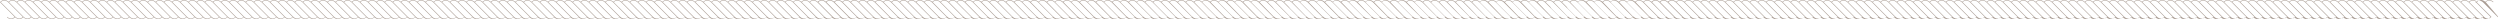 <?xml version="1.0" encoding="UTF-8"?> <svg xmlns="http://www.w3.org/2000/svg" viewBox="0 0 6108.53 46.69"> <defs> <style>.cls-1{fill:#a99c93;}</style> </defs> <title>kanat2Ресурс 4</title> <g id="Слой_2" data-name="Слой 2"> <g id="Layer_2" data-name="Layer 2"> <path class="cls-1" d="M6074.95,6.83l-1.44-1.44c6.07-5.71,12.09-5.44,19,.91l-.91-.91.48-.48a2.67,2.67,0,0,1,.43-.37c-3.57-3-6.87-4.54-10.22-4.54s-6.6,1.55-9.75,4.54a22.38,22.38,0,0,0-3.92-2.71v0A13,13,0,0,0,6062.22,0c-3.3,0-6.55,1.49-9.69,4.54C6049,1.49,6045.66,0,6042.3,0s-6.6,1.55-9.75,4.54a22.33,22.33,0,0,0-3.91-2.71v0A13,13,0,0,0,6022.28,0c-3.3,0-6.55,1.49-9.69,4.54-3.57-3-6.87-4.54-10.22-4.54s-6.6,1.55-9.75,4.54a22.3,22.3,0,0,0-3.92-2.71v0A13,13,0,0,0,5982.34,0c-3.3,0-6.55,1.49-9.69,4.54-3.57-3-6.87-4.54-10.22-4.54s-6.6,1.55-9.75,4.54a22.38,22.38,0,0,0-3.92-2.71v0A13,13,0,0,0,5942.4,0c-3.3,0-6.55,1.49-9.69,4.54-3.57-3-6.87-4.54-10.22-4.54s-6.6,1.55-9.75,4.54a22.33,22.33,0,0,0-3.91-2.71v0A13,13,0,0,0,5902.46,0c-3.3,0-6.55,1.49-9.69,4.54-3.57-3-6.87-4.54-10.23-4.54s-6.6,1.55-9.75,4.54a22.3,22.3,0,0,0-3.92-2.71v0A13,13,0,0,0,5862.52,0c-3.3,0-6.55,1.49-9.69,4.54C5849.26,1.49,5846,0,5842.6,0s-6.6,1.55-9.75,4.54a22.38,22.38,0,0,0-3.92-2.71v0A13,13,0,0,0,5822.58,0c-3.3,0-6.55,1.49-9.69,4.54-3.57-3-6.87-4.54-10.22-4.54s-6.6,1.55-9.75,4.54A22.33,22.33,0,0,0,5789,1.82v0A13,13,0,0,0,5782.64,0c-3.3,0-6.55,1.49-9.69,4.54-3.57-3-6.87-4.54-10.22-4.54s-6.6,1.55-9.75,4.54a22.26,22.26,0,0,0-3.91-2.71v0A13,13,0,0,0,5742.7,0c-3.3,0-6.55,1.49-9.69,4.54-3.57-3-6.87-4.54-10.22-4.54s-6.6,1.55-9.75,4.54a22.33,22.33,0,0,0-3.91-2.71v0A13,13,0,0,0,5702.75,0c-3.3,0-6.55,1.49-9.69,4.54-3.57-3-6.87-4.54-10.22-4.54s-6.6,1.55-9.75,4.54a22.33,22.33,0,0,0-3.91-2.71v0A13,13,0,0,0,5662.81,0c-3.3,0-6.55,1.49-9.69,4.54-3.57-3-6.87-4.54-10.22-4.54s-6.6,1.55-9.75,4.54a22.26,22.26,0,0,0-3.91-2.71v0A13,13,0,0,0,5622.87,0c-3.3,0-6.55,1.49-9.69,4.54-3.57-3-6.87-4.54-10.22-4.54s-6.6,1.55-9.75,4.54a22.3,22.3,0,0,0-3.91-2.71v0A13,13,0,0,0,5582.93,0c-3.3,0-6.55,1.49-9.69,4.54-3.57-3-6.87-4.54-10.22-4.54s-6.6,1.55-9.75,4.54a22.33,22.33,0,0,0-3.91-2.71v0A13,13,0,0,0,5543,0c-3.3,0-6.55,1.49-9.69,4.54-3.57-3-6.87-4.54-10.22-4.54s-6.6,1.55-9.75,4.54a22.26,22.26,0,0,0-3.91-2.71v0A13,13,0,0,0,5503.05,0c-3.3,0-6.55,1.49-9.69,4.54-3.57-3-6.87-4.54-10.22-4.54s-6.6,1.55-9.75,4.54a22.3,22.3,0,0,0-3.91-2.71v0A13,13,0,0,0,5463.11,0c-3.3,0-6.55,1.49-9.69,4.54-3.57-3-6.87-4.54-10.22-4.54s-6.6,1.55-9.75,4.54a22.33,22.33,0,0,0-3.91-2.71v0A13,13,0,0,0,5423.17,0c-3.3,0-6.55,1.49-9.69,4.54-3.57-3-6.87-4.54-10.22-4.54s-6.6,1.55-9.75,4.54a22.34,22.34,0,0,0-3.92-2.71v0A13,13,0,0,0,5383.23,0c-3.3,0-6.55,1.49-9.69,4.54-3.57-3-6.87-4.54-10.22-4.54s-6.6,1.55-9.75,4.54a22.3,22.3,0,0,0-3.91-2.71v0A13,13,0,0,0,5343.29,0c-3.3,0-6.55,1.49-9.69,4.54-3.57-3-6.87-4.54-10.23-4.54s-6.6,1.55-9.75,4.54a22.33,22.33,0,0,0-3.91-2.71v0A13,13,0,0,0,5303.35,0c-3.3,0-6.55,1.49-9.69,4.54-3.57-3-6.87-4.54-10.22-4.54s-6.6,1.55-9.75,4.54a22.34,22.34,0,0,0-3.92-2.71v0A13,13,0,0,0,5263.41,0c-3.3,0-6.55,1.49-9.69,4.54-3.57-3-6.87-4.54-10.22-4.54s-6.6,1.55-9.75,4.54a22.3,22.3,0,0,0-3.91-2.71v0A13,13,0,0,0,5223.46,0c-3.3,0-6.55,1.49-9.69,4.54-3.57-3-6.87-4.54-10.23-4.54s-6.6,1.55-9.75,4.54a22.33,22.33,0,0,0-3.91-2.71v0A13,13,0,0,0,5183.52,0c-3.3,0-6.55,1.49-9.69,4.54-3.57-3-6.87-4.54-10.22-4.54s-6.6,1.55-9.75,4.54a22.3,22.3,0,0,0-3.91-2.71v0A13,13,0,0,0,5143.58,0c-3.3,0-6.55,1.49-9.69,4.54-3.57-3-6.87-4.54-10.22-4.54s-6.6,1.55-9.75,4.54A22.3,22.3,0,0,0,5110,1.82v0A13,13,0,0,0,5103.64,0c-3.3,0-6.55,1.49-9.69,4.54-3.57-3-6.87-4.54-10.23-4.54s-6.6,1.55-9.75,4.54a22.32,22.32,0,0,0-3.91-2.71v0A13,13,0,0,0,5063.7,0c-3.3,0-6.55,1.49-9.69,4.54-3.57-3-6.87-4.54-10.23-4.54s-6.6,1.55-9.75,4.54a22.32,22.32,0,0,0-3.91-2.71v0A13,13,0,0,0,5023.76,0c-3.3,0-6.55,1.49-9.69,4.54-3.57-3-6.87-4.54-10.23-4.54s-6.6,1.55-9.75,4.54a22.32,22.32,0,0,0-3.91-2.71v0A13,13,0,0,0,4983.82,0c-3.3,0-6.55,1.49-9.69,4.54-3.57-3-6.87-4.54-10.23-4.54s-6.6,1.55-9.75,4.54a22.33,22.33,0,0,0-3.91-2.71v0A13,13,0,0,0,4943.88,0c-3.3,0-6.55,1.49-9.69,4.54-3.57-3-6.87-4.54-10.22-4.54s-6.6,1.55-9.75,4.54a22.32,22.32,0,0,0-3.91-2.71v0A13,13,0,0,0,4903.94,0c-3.3,0-6.55,1.49-9.69,4.54-3.57-3-6.87-4.54-10.23-4.54s-6.6,1.55-9.75,4.54a22.34,22.34,0,0,0-3.91-2.71v0A13,13,0,0,0,4864,0c-3.3,0-6.55,1.49-9.69,4.54-3.57-3-6.87-4.54-10.22-4.54s-6.6,1.55-9.75,4.54a22.32,22.32,0,0,0-3.91-2.71v0A13,13,0,0,0,4824.06,0c-3.3,0-6.55,1.49-9.69,4.54-3.57-3-6.87-4.54-10.22-4.54s-6.6,1.55-9.75,4.54a22.32,22.32,0,0,0-3.91-2.71v0A13,13,0,0,0,4784.12,0c-3.3,0-6.55,1.49-9.69,4.54-3.57-3-6.87-4.54-10.23-4.54s-6.6,1.55-9.75,4.54a22.32,22.32,0,0,0-3.91-2.71v0A13,13,0,0,0,4744.18,0c-3.3,0-6.55,1.49-9.69,4.54-3.57-3-6.87-4.54-10.22-4.54s-6.6,1.55-9.75,4.54a22.32,22.32,0,0,0-3.91-2.71v0A13,13,0,0,0,4704.24,0c-3.3,0-6.55,1.49-9.69,4.54-3.57-3-6.87-4.54-10.23-4.54s-6.6,1.55-9.75,4.54a22.32,22.32,0,0,0-3.91-2.71v0A13,13,0,0,0,4664.29,0c-3.3,0-6.55,1.49-9.69,4.54-3.57-3-6.87-4.54-10.23-4.54s-6.6,1.55-9.75,4.54a22.32,22.32,0,0,0-3.91-2.71v0A13,13,0,0,0,4624.35,0c-3.3,0-6.55,1.49-9.69,4.54-3.57-3-6.87-4.54-10.23-4.54s-6.6,1.55-9.75,4.54a22.32,22.32,0,0,0-3.91-2.71v0A13,13,0,0,0,4584.41,0c-3.3,0-6.55,1.49-9.69,4.54-3.57-3-6.87-4.54-10.23-4.54s-6.6,1.55-9.75,4.54a22.32,22.32,0,0,0-3.91-2.71v0A13,13,0,0,0,4544.47,0c-3.3,0-6.55,1.49-9.69,4.54-3.57-3-6.87-4.54-10.23-4.54s-6.6,1.55-9.75,4.54a22.34,22.34,0,0,0-3.91-2.71v0A13,13,0,0,0,4504.53,0c-3.3,0-6.55,1.49-9.69,4.54-3.57-3-6.87-4.54-10.22-4.54s-6.6,1.55-9.75,4.54A22.32,22.32,0,0,0,4471,1.82v0A13,13,0,0,0,4464.59,0c-3.3,0-6.55,1.49-9.69,4.54-3.57-3-6.87-4.54-10.22-4.54s-6.6,1.55-9.75,4.54A22.32,22.32,0,0,0,4431,1.82v0A13,13,0,0,0,4424.65,0c-3.3,0-6.55,1.49-9.69,4.54-3.57-3-6.87-4.54-10.23-4.54s-6.6,1.55-9.75,4.54a22.34,22.34,0,0,0-3.91-2.71v0A13,13,0,0,0,4384.71,0c-3.3,0-6.55,1.49-9.69,4.54-3.57-3-6.87-4.54-10.22-4.54s-6.6,1.55-9.75,4.54a22.32,22.32,0,0,0-3.91-2.71v0A13,13,0,0,0,4344.77,0c-3.3,0-6.55,1.49-9.69,4.54-3.57-3-6.87-4.54-10.23-4.54s-6.6,1.55-9.75,4.54a22.32,22.32,0,0,0-3.91-2.71v0A13,13,0,0,0,4304.83,0c-3.3,0-6.55,1.49-9.69,4.54-3.57-3-6.87-4.54-10.23-4.54s-6.6,1.55-9.75,4.54a22.32,22.32,0,0,0-3.91-2.71v0A13,13,0,0,0,4264.89,0c-3.3,0-6.55,1.49-9.69,4.54-3.57-3-6.87-4.54-10.22-4.54s-6.6,1.55-9.75,4.54a22.32,22.32,0,0,0-3.91-2.71v0A13,13,0,0,0,4224.95,0c-3.3,0-6.55,1.49-9.69,4.54-3.57-3-6.87-4.54-10.23-4.54s-6.6,1.55-9.75,4.54a22.32,22.32,0,0,0-3.91-2.71v0A13,13,0,0,0,4185,0c-3.3,0-6.55,1.49-9.69,4.54-3.57-3-6.87-4.54-10.23-4.54s-6.6,1.55-9.75,4.54a22.34,22.34,0,0,0-3.91-2.71v0A13,13,0,0,0,4145.07,0c-3.3,0-6.55,1.49-9.69,4.54-3.57-3-6.87-4.54-10.22-4.54s-6.6,1.55-9.75,4.54a22.32,22.32,0,0,0-3.91-2.71v0A13,13,0,0,0,4105.12,0c-3.3,0-6.55,1.49-9.69,4.54-3.57-3-6.87-4.54-10.23-4.54h-.37c-3.29,0-6.48,1.5-9.57,4.38a22.46,22.46,0,0,0-3.72-2.55v0A13,13,0,0,0,4065.18,0h-.37c-3.24,0-6.43,1.45-9.52,4.38-3.49-2.93-6.73-4.38-10-4.38h-.37c-3.34,0-6.57,1.54-9.7,4.5a22.42,22.42,0,0,0-3.86-2.67v0A13,13,0,0,0,4025,0h-.1c-3.29,0-6.52,1.48-9.65,4.5-3.55-3-6.84-4.5-10.17-4.5h-.1c-3.34,0-6.57,1.54-9.7,4.5a22.34,22.34,0,0,0-3.86-2.67v0A13,13,0,0,0,3985,0h-.1c-3.29,0-6.52,1.48-9.65,4.5-3.55-3-6.83-4.5-10.17-4.5h-.1c-3.34,0-6.57,1.54-9.7,4.5a22.31,22.31,0,0,0-3.87-2.67v0A13,13,0,0,0,3945.08,0h-.1c-3.29,0-6.52,1.48-9.65,4.5-3.55-3-6.84-4.5-10.17-4.5h-.1c-3.34,0-6.57,1.54-9.7,4.5a22.42,22.42,0,0,0-3.86-2.67v0A13,13,0,0,0,3905.14,0h-.1c-3.29,0-6.52,1.48-9.65,4.5-3.55-3-6.84-4.5-10.17-4.5h-.1c-3.34,0-6.57,1.54-9.7,4.5a22.35,22.35,0,0,0-3.86-2.67v0A13,13,0,0,0,3865.2,0h-.09c-3.29,0-6.52,1.48-9.65,4.5-3.55-3-6.84-4.5-10.18-4.5h-.09c-3.34,0-6.57,1.54-9.7,4.5a22.32,22.32,0,0,0-3.87-2.67v0A13,13,0,0,0,3825.26,0h-.09c-3.29,0-6.52,1.48-9.65,4.5-3.55-3-6.84-4.5-10.17-4.5h-.09c-3.34,0-6.57,1.54-9.7,4.5a22.41,22.41,0,0,0-3.86-2.67v0A13,13,0,0,0,3785.32,0h-.1c-3.29,0-6.52,1.48-9.65,4.5-3.55-3-6.84-4.5-10.17-4.5h-.1c-3.34,0-6.57,1.54-9.7,4.5a22.36,22.36,0,0,0-3.86-2.67v0A13,13,0,0,0,3745.38,0h-.1c-3.29,0-6.52,1.48-9.65,4.5-3.55-3-6.83-4.5-10.17-4.5h-.1c-3.34,0-6.57,1.54-9.7,4.5a22.28,22.28,0,0,0-3.86-2.67v0A13,13,0,0,0,3705.44,0h-.1c-3.28,0-6.52,1.48-9.65,4.5-3.55-3-6.84-4.5-10.17-4.5h-.09c-3.34,0-6.57,1.54-9.7,4.5a22.35,22.35,0,0,0-3.86-2.67v0A13,13,0,0,0,3665.5,0h-.09c-3.29,0-6.52,1.48-9.65,4.5-3.55-3-6.83-4.5-10.17-4.5h-.1c-3.34,0-6.57,1.54-9.7,4.5a22.37,22.37,0,0,0-3.86-2.67v0A13,13,0,0,0,3625.56,0h-.09c-3.29,0-6.52,1.48-9.65,4.5-3.55-3-6.83-4.5-10.17-4.5h-.09c-3.34,0-6.57,1.54-9.7,4.5A22.27,22.27,0,0,0,3592,1.82v0A13,13,0,0,0,3585.62,0h-.1c-3.29,0-6.52,1.48-9.65,4.5-3.55-3-6.84-4.5-10.17-4.5h-.1c-3.34,0-6.57,1.54-9.7,4.5A22.32,22.32,0,0,0,3552,1.82v0A13,13,0,0,0,3545.68,0h-.1c-3.29,0-6.52,1.48-9.65,4.5-3.55-3-6.83-4.5-10.17-4.5h-.1c-3.34,0-6.57,1.54-9.7,4.5a22.37,22.37,0,0,0-3.86-2.67v0A13,13,0,0,0,3505.73,0h-.09c-3.29,0-6.52,1.48-9.65,4.5-3.55-3-6.83-4.5-10.17-4.5h-.09c-3.34,0-6.57,1.54-9.7,4.5a22.29,22.29,0,0,0-3.86-2.67v0A13,13,0,0,0,3465.79,0h-.09c-3.29,0-6.52,1.48-9.65,4.5-3.55-3-6.83-4.5-10.17-4.5h-.09c-3.34,0-6.57,1.54-9.7,4.5a22.32,22.32,0,0,0-3.86-2.67v0A13,13,0,0,0,3425.85,0h-.1c-3.29,0-6.52,1.48-9.65,4.5-3.55-3-6.83-4.5-10.17-4.5h-.1c-3.34,0-6.57,1.54-9.7,4.5a22.36,22.36,0,0,0-3.86-2.67v0A13,13,0,0,0,3385.91,0h-.1c-3.29,0-6.52,1.48-9.65,4.5-3.55-3-6.83-4.5-10.17-4.5h-.1c-3.34,0-6.57,1.54-9.7,4.5a22.38,22.38,0,0,0-3.86-2.67v0A13,13,0,0,0,3346,0h-.1c-3.29,0-6.52,1.48-9.65,4.5-3.55-3-6.84-4.5-10.17-4.5h-.1c-3.34,0-6.57,1.54-9.7,4.5a22.31,22.31,0,0,0-3.86-2.67v0A13,13,0,0,0,3306,0h-.09c-3.29,0-6.52,1.48-9.65,4.5-3.55-3-6.84-4.5-10.18-4.5H3286c-3.34,0-6.57,1.54-9.7,4.5a22.35,22.35,0,0,0-3.86-2.67v0A13,13,0,0,0,3266.09,0H3266c-3.29,0-6.52,1.48-9.65,4.5-3.55-3-6.83-4.5-10.17-4.5h-.09c-3.34,0-6.57,1.54-9.7,4.5a22.36,22.36,0,0,0-3.86-2.67v0A13,13,0,0,0,3226.15,0h-.1c-3.29,0-6.52,1.48-9.65,4.5-3.55-3-6.84-4.5-10.17-4.5h-.1c-3.34,0-6.57,1.54-9.7,4.5a22.32,22.32,0,0,0-3.86-2.67v0A13,13,0,0,0,3186.21,0h-.1c-3.29,0-6.52,1.48-9.65,4.5-3.55-3-6.84-4.5-10.17-4.5h-.1c-3.34,0-6.57,1.54-9.7,4.5a22.37,22.37,0,0,0-3.86-2.67v0A13,13,0,0,0,3146.27,0h-.09c-3.29,0-6.52,1.48-9.65,4.5-3.55-3-6.83-4.5-10.17-4.5h-.09c-3.34,0-6.57,1.54-9.7,4.5a22.31,22.31,0,0,0-3.86-2.67v0A13,13,0,0,0,3106.33,0h-.09c-3.29,0-6.52,1.48-9.65,4.5-3.55-3-6.84-4.5-10.17-4.5h-.1c-3.34,0-6.57,1.54-9.7,4.5a22.3,22.3,0,0,0-3.86-2.67v0A13,13,0,0,0,3066.39,0h-.1c-3.29,0-6.52,1.48-9.65,4.5-3.55-3-6.84-4.5-10.18-4.5h-.09c-3.34,0-6.57,1.54-9.7,4.5a22.34,22.34,0,0,0-3.86-2.67v0A13,13,0,0,0,3026.45,0h-.1c-3.29,0-6.52,1.48-9.65,4.5-3.55-3-6.83-4.5-10.17-4.5h-.1c-3.34,0-6.57,1.54-9.7,4.5a22.34,22.34,0,0,0-3.86-2.67v0A13,13,0,0,0,2986.5,0h-.1c-3.29,0-6.52,1.48-9.65,4.5-3.55-3-6.83-4.5-10.17-4.5h-.1c-3.34,0-6.57,1.54-9.7,4.5a22.34,22.34,0,0,0-3.86-2.67v0A13,13,0,0,0,2946.56,0h-.09c-3.29,0-6.52,1.48-9.65,4.5-3.55-3-6.83-4.5-10.17-4.5h-.09c-3.34,0-6.57,1.54-9.7,4.5A22.38,22.38,0,0,0,2913,1.82v0A13,13,0,0,0,2906.62,0h-.1c-3.29,0-6.52,1.48-9.65,4.5-3.55-3-6.84-4.5-10.17-4.5h-.1c-3.34,0-6.57,1.54-9.7,4.5A22.33,22.33,0,0,0,2873,1.82v0A13,13,0,0,0,2866.68,0h-.1c-3.29,0-6.52,1.48-9.65,4.5-3.55-3-6.83-4.5-10.17-4.5h-.09c-3.34,0-6.57,1.54-9.7,4.5a22.36,22.36,0,0,0-3.86-2.67v0A13,13,0,0,0,2826.74,0h-.1c-3.29,0-6.52,1.48-9.65,4.5-3.55-3-6.83-4.5-10.17-4.5h-.1c-3.34,0-6.57,1.54-9.7,4.5a22.36,22.36,0,0,0-3.86-2.67v0A13,13,0,0,0,2786.8,0h-.09c-3.29,0-6.52,1.48-9.65,4.5-3.55-3-6.84-4.5-10.17-4.5h-.1c-3.34,0-6.57,1.54-9.7,4.5a22.33,22.33,0,0,0-3.86-2.67v0A13,13,0,0,0,2746.86,0h-.1c-3.29,0-6.52,1.48-9.65,4.5-3.55-3-6.83-4.5-10.17-4.5h-.09c-3.34,0-6.57,1.54-9.7,4.5a22.34,22.34,0,0,0-3.86-2.67v0A13,13,0,0,0,2706.92,0h-.1c-3.29,0-6.52,1.48-9.65,4.5-3.55-3-6.84-4.5-10.17-4.5h-.1c-3.34,0-6.57,1.54-9.7,4.5a22.34,22.34,0,0,0-3.86-2.67v0A13,13,0,0,0,2667,0h-.1c-3.29,0-6.52,1.48-9.65,4.5-3.55-3-6.83-4.5-10.17-4.5h-.1c-3.34,0-6.57,1.54-9.7,4.5a22.35,22.35,0,0,0-3.86-2.67v0A13,13,0,0,0,2627,0h-.1c-3.29,0-6.52,1.48-9.65,4.5-3.55-3-6.83-4.5-10.17-4.5h-.1c-3.34,0-6.57,1.54-9.7,4.5a22.32,22.32,0,0,0-3.86-2.67v0A13,13,0,0,0,2587.1,0H2587c-3.29,0-6.52,1.48-9.65,4.5-3.55-3-6.84-4.5-10.18-4.5h-.09c-3.34,0-6.57,1.54-9.7,4.5a22.36,22.36,0,0,0-3.86-2.67v0A13,13,0,0,0,2547.16,0h-.1c-3.29,0-6.52,1.48-9.65,4.5-3.55-3-6.84-4.5-10.17-4.5h-.1c-3.34,0-6.57,1.54-9.7,4.5a22.32,22.32,0,0,0-3.86-2.67v0A13,13,0,0,0,2507.22,0h-.1c-3.29,0-6.52,1.48-9.65,4.5-3.55-3-6.83-4.5-10.17-4.5h-.09c-3.34,0-6.57,1.54-9.7,4.5a22.37,22.37,0,0,0-3.86-2.67v0A13,13,0,0,0,2467.27,0h-.1c-3.29,0-6.52,1.48-9.65,4.5-3.55-3-6.84-4.5-10.17-4.5h-.1c-3.34,0-6.57,1.54-9.7,4.5a22.36,22.36,0,0,0-3.86-2.67v0A13,13,0,0,0,2427.33,0h-.09c-3.29,0-6.52,1.48-9.65,4.5-3.55-3-6.84-4.5-10.17-4.5h-.1c-3.34,0-6.57,1.54-9.7,4.5a22.33,22.33,0,0,0-3.86-2.67v0A13,13,0,0,0,2387.39,0h-.1c-3.29,0-6.52,1.48-9.65,4.5-3.55-3-6.83-4.5-10.17-4.5h-.09c-3.34,0-6.57,1.54-9.7,4.5a22.37,22.37,0,0,0-3.86-2.67v0A13,13,0,0,0,2347.45,0h-.1c-3.29,0-6.52,1.48-9.65,4.5-3.55-3-6.84-4.5-10.17-4.5h-.1c-3.34,0-6.57,1.54-9.7,4.5a22.34,22.34,0,0,0-3.86-2.67v0A13,13,0,0,0,2307.51,0h-.1c-3.29,0-6.52,1.48-9.65,4.5-3.55-3-6.84-4.5-10.17-4.5h-.1c-3.34,0-6.57,1.54-9.7,4.5a22.34,22.34,0,0,0-3.86-2.67v0A13,13,0,0,0,2267.57,0h-.1c-3.29,0-6.52,1.48-9.65,4.5-3.55-3-6.83-4.5-10.17-4.5h-.1c-3.34,0-6.57,1.54-9.7,4.5A22.34,22.34,0,0,0,2234,1.82v0A13,13,0,0,0,2227.63,0h-.09c-3.29,0-6.52,1.48-9.65,4.5-3.55-3-6.84-4.5-10.17-4.5h-.1c-3.34,0-6.57,1.54-9.7,4.5a22.35,22.35,0,0,0-3.86-2.67v0A13,13,0,0,0,2187.69,0h-.1c-3.29,0-6.52,1.48-9.65,4.5-3.55-3-6.84-4.5-10.17-4.5h-.1c-3.34,0-6.57,1.54-9.7,4.5a22.32,22.32,0,0,0-3.86-2.67v0A13,13,0,0,0,2147.75,0h-.1c-3.29,0-6.52,1.48-9.65,4.5-3.55-3-6.83-4.5-10.17-4.5h-.09c-3.34,0-6.57,1.54-9.7,4.5a22.37,22.37,0,0,0-3.86-2.67v0A13,13,0,0,0,2107.81,0h-.1c-3.29,0-6.52,1.48-9.65,4.5-3.55-3-6.84-4.5-10.17-4.5h-.1c-3.34,0-6.57,1.54-9.7,4.5a22.34,22.34,0,0,0-3.86-2.67v0A13,13,0,0,0,2067.87,0h-.1c-3.29,0-6.52,1.48-9.65,4.5-3.55-3-6.83-4.5-10.17-4.5h-.37c-3.29,0-6.48,1.5-9.57,4.38a22.43,22.43,0,0,0-3.72-2.55v0A13,13,0,0,0,2027.93,0h-.37c-3.24,0-6.43,1.45-9.52,4.38C2014.54,1.45,2011.3,0,2008,0h-.37c-3.36,0-6.6,1.55-9.75,4.54A22.33,22.33,0,0,0,1994,1.82v0A13,13,0,0,0,1987.61,0c-3.3,0-6.55,1.49-9.69,4.54-3.57-3-6.87-4.54-10.22-4.54s-6.6,1.55-9.75,4.54A22.3,22.3,0,0,0,1954,1.82v0A13,13,0,0,0,1947.67,0c-3.3,0-6.55,1.49-9.69,4.54-3.57-3-6.87-4.54-10.22-4.54s-6.6,1.55-9.75,4.54a22.38,22.38,0,0,0-3.92-2.71v0A13,13,0,0,0,1907.73,0c-3.3,0-6.55,1.49-9.69,4.54-3.57-3-6.87-4.54-10.22-4.54s-6.6,1.55-9.75,4.54a22.33,22.33,0,0,0-3.91-2.71v0A13,13,0,0,0,1867.79,0c-3.3,0-6.55,1.49-9.69,4.54-3.57-3-6.87-4.54-10.23-4.54s-6.6,1.55-9.75,4.54a22.31,22.31,0,0,0-3.91-2.71v0A13,13,0,0,0,1827.85,0c-3.3,0-6.55,1.49-9.69,4.54-3.57-3-6.87-4.54-10.22-4.54s-6.6,1.55-9.75,4.54a22.38,22.38,0,0,0-3.92-2.71v0A13,13,0,0,0,1787.91,0c-3.3,0-6.55,1.49-9.69,4.54-3.57-3-6.87-4.54-10.22-4.54s-6.6,1.55-9.75,4.54a22.33,22.33,0,0,0-3.91-2.71v0A13,13,0,0,0,1748,0c-3.3,0-6.55,1.49-9.69,4.54-3.57-3-6.87-4.54-10.22-4.54s-6.6,1.55-9.75,4.54a22.27,22.27,0,0,0-3.91-2.71v0A13,13,0,0,0,1708,0c-3.3,0-6.55,1.49-9.69,4.54-3.57-3-6.87-4.54-10.22-4.54s-6.6,1.55-9.75,4.54a22.33,22.33,0,0,0-3.91-2.71v0A13,13,0,0,0,1668.09,0c-3.3,0-6.55,1.49-9.69,4.54-3.57-3-6.87-4.54-10.22-4.54s-6.6,1.55-9.75,4.54a22.33,22.33,0,0,0-3.91-2.71v0A13,13,0,0,0,1628.15,0c-3.3,0-6.55,1.49-9.69,4.54-3.57-3-6.87-4.54-10.22-4.54s-6.6,1.55-9.75,4.54a22.26,22.26,0,0,0-3.91-2.71v0A13,13,0,0,0,1588.2,0c-3.3,0-6.55,1.49-9.69,4.54-3.57-3-6.87-4.54-10.22-4.54s-6.6,1.55-9.75,4.54a22.29,22.29,0,0,0-3.91-2.71v0A13,13,0,0,0,1548.26,0c-3.3,0-6.55,1.49-9.69,4.54C1535,1.49,1531.7,0,1528.35,0s-6.6,1.55-9.75,4.54a22.33,22.33,0,0,0-3.91-2.71v0A13,13,0,0,0,1508.32,0c-3.3,0-6.55,1.49-9.69,4.54-3.57-3-6.87-4.54-10.22-4.54s-6.6,1.55-9.75,4.54a22.27,22.27,0,0,0-3.91-2.71v0A13,13,0,0,0,1468.38,0c-3.3,0-6.55,1.49-9.69,4.54-3.57-3-6.87-4.54-10.22-4.54s-6.6,1.55-9.75,4.54a22.3,22.3,0,0,0-3.91-2.71v0A13,13,0,0,0,1428.44,0c-3.3,0-6.55,1.49-9.69,4.54-3.57-3-6.87-4.54-10.22-4.54s-6.6,1.55-9.75,4.54a22.33,22.33,0,0,0-3.91-2.71v0A13,13,0,0,0,1388.5,0c-3.3,0-6.55,1.49-9.69,4.54-3.57-3-6.87-4.54-10.22-4.54s-6.6,1.55-9.75,4.54a22.34,22.34,0,0,0-3.92-2.71v0A13,13,0,0,0,1348.56,0c-3.3,0-6.55,1.49-9.69,4.54C1335.3,1.49,1332,0,1328.64,0s-6.6,1.55-9.75,4.54A22.3,22.3,0,0,0,1315,1.82v0A13,13,0,0,0,1308.62,0c-3.3,0-6.55,1.49-9.69,4.54-3.57-3-6.87-4.54-10.23-4.54s-6.6,1.55-9.75,4.54A22.34,22.34,0,0,0,1275,1.82v0A13,13,0,0,0,1268.68,0c-3.3,0-6.55,1.49-9.69,4.54-3.57-3-6.87-4.54-10.22-4.54s-6.6,1.55-9.75,4.54a22.34,22.34,0,0,0-3.92-2.71v0A13,13,0,0,0,1228.74,0c-3.3,0-6.55,1.49-9.69,4.54-3.57-3-6.87-4.54-10.22-4.54s-6.6,1.55-9.75,4.54a22.29,22.29,0,0,0-3.91-2.71v0A13,13,0,0,0,1188.8,0c-3.3,0-6.55,1.49-9.69,4.54-3.57-3-6.87-4.54-10.23-4.54s-6.6,1.55-9.75,4.54a22.33,22.33,0,0,0-3.91-2.71v0A13,13,0,0,0,1148.86,0c-3.3,0-6.55,1.49-9.69,4.54-3.57-3-6.87-4.54-10.22-4.54s-6.6,1.55-9.75,4.54a22.3,22.3,0,0,0-3.91-2.71v0A13,13,0,0,0,1108.92,0c-3.3,0-6.55,1.49-9.69,4.54-3.57-3-6.87-4.54-10.22-4.54s-6.6,1.55-9.75,4.54a22.29,22.29,0,0,0-3.91-2.71v0A13,13,0,0,0,1069,0c-3.3,0-6.55,1.49-9.69,4.54-3.57-3-6.87-4.54-10.23-4.54s-6.6,1.55-9.74,4.54a22.32,22.32,0,0,0-3.91-2.71v0A13,13,0,0,0,1029,0c-3.3,0-6.55,1.49-9.69,4.54-3.57-3-6.87-4.54-10.23-4.54s-6.6,1.55-9.75,4.54a22.32,22.32,0,0,0-3.91-2.71v0A13,13,0,0,0,989.09,0c-3.3,0-6.55,1.49-9.69,4.54-3.57-3-6.87-4.54-10.22-4.54s-6.6,1.55-9.75,4.54a22.32,22.32,0,0,0-3.91-2.71v0A13,13,0,0,0,949.15,0c-3.3,0-6.55,1.49-9.69,4.54-3.57-3-6.87-4.54-10.23-4.54s-6.6,1.55-9.75,4.54a22.34,22.34,0,0,0-3.91-2.71v0A13,13,0,0,0,909.21,0c-3.3,0-6.55,1.49-9.69,4.54C896,1.49,892.65,0,889.29,0s-6.6,1.55-9.75,4.54a22.31,22.31,0,0,0-3.91-2.71v0A13,13,0,0,0,869.27,0c-3.3,0-6.55,1.49-9.69,4.54C856,1.49,852.71,0,849.35,0s-6.6,1.55-9.75,4.54a22.33,22.33,0,0,0-3.91-2.71v0A13,13,0,0,0,829.33,0c-3.3,0-6.55,1.49-9.69,4.54-3.57-3-6.87-4.54-10.22-4.54s-6.6,1.55-9.75,4.54a22.32,22.32,0,0,0-3.91-2.71v0A13,13,0,0,0,789.39,0c-3.3,0-6.55,1.49-9.69,4.54-3.57-3-6.87-4.54-10.22-4.54s-6.6,1.55-9.75,4.54a22.32,22.32,0,0,0-3.91-2.71v0A13,13,0,0,0,749.45,0c-3.3,0-6.55,1.49-9.69,4.54-3.57-3-6.87-4.54-10.23-4.54s-6.6,1.55-9.75,4.54a22.32,22.32,0,0,0-3.91-2.71v0A13,13,0,0,0,709.51,0c-3.3,0-6.55,1.49-9.69,4.54-3.57-3-6.87-4.54-10.22-4.54s-6.6,1.55-9.75,4.54a22.32,22.32,0,0,0-3.91-2.71v0A13,13,0,0,0,669.57,0c-3.3,0-6.55,1.49-9.69,4.54C656.31,1.49,653,0,649.65,0S643,1.55,639.9,4.54A22.32,22.32,0,0,0,636,1.82v0A13,13,0,0,0,629.63,0c-3.3,0-6.55,1.49-9.69,4.54-3.57-3-6.87-4.54-10.23-4.54s-6.6,1.55-9.75,4.54A22.32,22.32,0,0,0,596,1.82v0A13,13,0,0,0,589.69,0c-3.3,0-6.55,1.49-9.69,4.54-3.57-3-6.87-4.54-10.23-4.54s-6.6,1.55-9.75,4.54a22.32,22.32,0,0,0-3.91-2.71v0A13,13,0,0,0,549.75,0c-3.3,0-6.55,1.49-9.69,4.54-3.57-3-6.87-4.54-10.23-4.54s-6.6,1.55-9.75,4.54a22.31,22.31,0,0,0-3.91-2.71v0A13,13,0,0,0,509.8,0c-3.3,0-6.55,1.49-9.69,4.54-3.57-3-6.87-4.54-10.23-4.54s-6.6,1.55-9.75,4.54a22.34,22.34,0,0,0-3.91-2.71v0A13,13,0,0,0,469.86,0c-3.3,0-6.55,1.49-9.69,4.54C456.6,1.49,453.3,0,449.95,0s-6.6,1.55-9.75,4.54a22.32,22.32,0,0,0-3.91-2.71v0A13,13,0,0,0,429.92,0c-3.3,0-6.55,1.49-9.69,4.54C416.66,1.49,413.36,0,410,0s-6.6,1.55-9.75,4.54a22.32,22.32,0,0,0-3.91-2.71v0A13,13,0,0,0,390,0c-3.3,0-6.55,1.49-9.69,4.54-3.57-3-6.87-4.54-10.23-4.54s-6.6,1.55-9.75,4.54a22.34,22.34,0,0,0-3.91-2.71v0A13,13,0,0,0,350,0c-3.3,0-6.55,1.49-9.69,4.54-3.57-3-6.87-4.54-10.22-4.54s-6.6,1.55-9.75,4.54a22.32,22.32,0,0,0-3.91-2.71v0A13,13,0,0,0,310.1,0c-3.3,0-6.55,1.49-9.69,4.54-3.57-3-6.87-4.54-10.23-4.54s-6.6,1.55-9.75,4.54a22.31,22.31,0,0,0-3.91-2.71v0A13,13,0,0,0,270.16,0c-3.3,0-6.55,1.49-9.69,4.54C256.9,1.49,253.6,0,250.24,0s-6.6,1.55-9.75,4.54a22.32,22.32,0,0,0-3.91-2.71v0A13,13,0,0,0,230.22,0c-3.3,0-6.55,1.49-9.69,4.54C217,1.49,213.66,0,210.3,0s-6.6,1.55-9.75,4.54a22.32,22.32,0,0,0-3.91-2.71v0A13,13,0,0,0,190.28,0c-3.3,0-6.55,1.49-9.69,4.54C177,1.49,173.72,0,170.36,0s-6.6,1.55-9.75,4.54a22.32,22.32,0,0,0-3.91-2.71v0A13,13,0,0,0,150.34,0c-3.3,0-6.55,1.49-9.69,4.54-3.57-3-6.87-4.54-10.23-4.54s-6.6,1.55-9.75,4.54a22.34,22.34,0,0,0-3.91-2.71v0A13,13,0,0,0,110.4,0c-3.3,0-6.55,1.49-9.69,4.54C97.14,1.49,93.83,0,90.48,0s-6.6,1.55-9.75,4.54a22.32,22.32,0,0,0-3.91-2.71v0A13,13,0,0,0,70.46,0c-3.3,0-6.55,1.49-9.69,4.54C57.2,1.49,53.89,0,50.54,0s-6.6,1.55-9.75,4.54a22.32,22.32,0,0,0-3.91-2.71v0A13,13,0,0,0,30.52,0C27.21,0,24,1.49,20.82,4.54,17.25,1.49,14,0,10.6,0S4,1.55.85,4.54l-.37.37L0,5.39l.91.91c.48.48,1,1,1.49,1.49L35.84,41.3c-6,5.66-12,5.44-18.8-.75l.75.75-.48.48-.37.37c3.51,3,6.87,4.54,10.17,4.54s6.6-1.55,9.75-4.54l0,0h0l0,0c3.57,3,6.92,4.54,10.22,4.54s6.6-1.55,9.75-4.54c3.51,3,6.87,4.54,10.17,4.54s6.6-1.55,9.75-4.54l0,0h0l0,0c3.57,3,6.92,4.54,10.22,4.54s6.6-1.55,9.75-4.54c3.51,3,6.87,4.54,10.17,4.54s6.6-1.55,9.75-4.54l0,0h0l0,0c3.57,3,6.92,4.54,10.22,4.54s6.6-1.55,9.75-4.54c3.51,3,6.87,4.54,10.17,4.54s6.6-1.55,9.75-4.54l0,0h0l0,0c3.57,3,6.92,4.54,10.22,4.54s6.6-1.55,9.75-4.54c3.51,3,6.87,4.54,10.17,4.54s6.6-1.55,9.75-4.54l0,0h0l0,0c3.57,3,6.92,4.54,10.22,4.54s6.6-1.55,9.75-4.54c3.51,3,6.87,4.54,10.17,4.54s6.6-1.55,9.75-4.54l0,0h0l0,0c3.57,3,6.92,4.54,10.22,4.54s6.6-1.55,9.75-4.54c3.51,3,6.87,4.54,10.17,4.54s6.6-1.55,9.75-4.54l0,0h0l0,0c3.57,3,6.92,4.54,10.22,4.54s6.6-1.55,9.75-4.54c3.51,3,6.87,4.54,10.17,4.54s6.6-1.55,9.75-4.54l0,0h0l0,0c3.57,3,6.92,4.54,10.22,4.54s6.6-1.55,9.75-4.54c3.51,3,6.87,4.54,10.17,4.54s6.6-1.55,9.75-4.54l0,0h0l0,0c3.57,3,6.92,4.54,10.22,4.54s6.6-1.55,9.75-4.54c3.51,3,6.87,4.54,10.17,4.54s6.6-1.55,9.75-4.54l0,0h0l0,0c3.57,3,6.92,4.54,10.22,4.54s6.6-1.55,9.75-4.54c3.51,3,6.87,4.54,10.17,4.54s6.6-1.55,9.75-4.54l0,0h0l0,0c3.57,3,6.92,4.54,10.22,4.54s6.6-1.55,9.75-4.54c3.51,3,6.87,4.54,10.17,4.54s6.6-1.55,9.75-4.54l0,0h0l0,0c3.57,3,6.92,4.54,10.22,4.54s6.6-1.55,9.75-4.54c3.51,3,6.87,4.54,10.17,4.54s6.6-1.55,9.75-4.54l0,0h0l0,0c3.57,3,6.92,4.54,10.22,4.54s6.6-1.55,9.75-4.54c3.51,3,6.87,4.54,10.17,4.54s6.6-1.55,9.75-4.54l0,0h0l0,0c3.57,3,6.92,4.54,10.22,4.54s6.6-1.55,9.75-4.54c3.51,3,6.87,4.54,10.17,4.54s6.6-1.55,9.75-4.54l0,0h0l0,0c3.57,3,6.92,4.54,10.22,4.54s6.6-1.55,9.75-4.54c3.51,3,6.87,4.54,10.17,4.54s6.6-1.55,9.75-4.54l0,0h0l0,0c3.57,3,6.92,4.54,10.22,4.54s6.6-1.55,9.75-4.54c3.51,3,6.87,4.54,10.17,4.54s6.6-1.55,9.75-4.54l0,0h0l0,0c3.57,3,6.92,4.54,10.22,4.54s6.6-1.55,9.75-4.54c3.51,3,6.87,4.54,10.17,4.54s6.6-1.55,9.75-4.54l0,0h0l0,0c3.57,3,6.92,4.54,10.22,4.54s6.6-1.55,9.75-4.54c3.51,3,6.87,4.54,10.17,4.54s6.6-1.55,9.75-4.54l0,0h0l0,0c3.57,3,6.92,4.54,10.22,4.54s6.6-1.55,9.75-4.54c3.51,3,6.87,4.54,10.17,4.54s6.6-1.55,9.75-4.54l0,0h0l0,0c3.57,3,6.92,4.54,10.22,4.54s6.6-1.55,9.75-4.54c3.51,3,6.87,4.54,10.17,4.54s6.6-1.55,9.75-4.54l0,0h0l0,0c3.57,3,6.92,4.54,10.22,4.54s6.6-1.55,9.75-4.54c3.51,3,6.87,4.54,10.17,4.54s6.6-1.55,9.75-4.54l0,0h0l0,0c3.57,3,6.92,4.54,10.22,4.54s6.6-1.55,9.75-4.54c3.51,3,6.87,4.54,10.17,4.54s6.6-1.55,9.75-4.54l0,0h0l0,0c3.57,3,6.92,4.54,10.22,4.54s6.6-1.55,9.75-4.54c3.51,3,6.87,4.54,10.17,4.54s6.6-1.55,9.75-4.54l0,0h0l0,0c3.57,3,6.92,4.54,10.22,4.54s6.6-1.55,9.75-4.54c3.51,3,6.87,4.54,10.17,4.54s6.6-1.55,9.75-4.54l0,0h0l0,0c3.57,3,6.92,4.54,10.22,4.54s6.6-1.55,9.75-4.54c3.51,3,6.87,4.54,10.17,4.54s6.6-1.55,9.75-4.54l0,0h0l0,0c3.57,3,6.92,4.54,10.22,4.54s6.6-1.55,9.75-4.54c3.51,3,6.87,4.54,10.17,4.54s6.6-1.55,9.75-4.54l0,0h0l0,0c3.57,3,6.92,4.54,10.22,4.54s6.6-1.55,9.75-4.54c3.51,3,6.87,4.54,10.17,4.54s6.6-1.55,9.74-4.54l0,0h0l0,0c3.57,3,6.92,4.54,10.22,4.54s6.6-1.55,9.75-4.54c3.51,3,6.87,4.54,10.17,4.54s6.6-1.55,9.75-4.54l0,0h0l0,0c3.57,3,6.92,4.54,10.22,4.54s6.6-1.55,9.75-4.54c3.51,3,6.87,4.54,10.17,4.54s6.6-1.55,9.75-4.54l0,0h0l0,0c3.57,3,6.92,4.54,10.22,4.54s6.6-1.55,9.75-4.54c3.51,3,6.87,4.54,10.17,4.54s6.6-1.55,9.75-4.54l0,0h0l0,0c3.57,3,6.92,4.54,10.22,4.54s6.6-1.55,9.75-4.54c3.51,3,6.87,4.54,10.17,4.54s6.6-1.55,9.75-4.54l0,0h0l0,0c3.57,3,6.92,4.54,10.22,4.54s6.6-1.55,9.75-4.54c3.51,3,6.87,4.54,10.17,4.54s6.6-1.55,9.75-4.54l0,0h0l0,0c3.57,3,6.92,4.54,10.22,4.54s6.6-1.55,9.75-4.54c3.51,3,6.87,4.54,10.17,4.54s6.6-1.55,9.75-4.54l0,0h0l0,0c3.57,3,6.92,4.54,10.22,4.54s6.6-1.55,9.75-4.54c3.51,3,6.87,4.54,10.17,4.54s6.6-1.55,9.75-4.54l0,0h0l0,0c3.57,3,6.92,4.54,10.23,4.54s6.6-1.55,9.75-4.54c3.51,3,6.87,4.54,10.17,4.54s6.6-1.55,9.75-4.54l0,0h0l0,0c3.57,3,6.92,4.54,10.23,4.54s6.6-1.55,9.74-4.54c3.51,3,6.87,4.54,10.17,4.54s6.6-1.55,9.75-4.54l0,0h0l0,0c3.57,3,6.92,4.54,10.22,4.54s6.6-1.55,9.75-4.54c3.51,3,6.87,4.54,10.17,4.54s6.6-1.55,9.75-4.54l0,0h0l0,0c3.57,3,6.92,4.54,10.23,4.54s6.6-1.55,9.75-4.54c3.51,3,6.87,4.54,10.17,4.54s6.6-1.55,9.75-4.54l0,0h0l0,0c3.57,3,6.92,4.54,10.23,4.54s6.6-1.55,9.75-4.54c3.51,3,6.87,4.54,10.17,4.54s6.6-1.55,9.75-4.54l0,0h0l0,0c3.57,3,6.92,4.54,10.22,4.54s6.6-1.55,9.75-4.54c3.51,3,6.87,4.54,10.17,4.54s6.6-1.55,9.75-4.54l0,0h0l0,0c3.57,3,6.92,4.54,10.23,4.54s6.6-1.55,9.74-4.54c3.51,3,6.87,4.54,10.17,4.54s6.6-1.55,9.74-4.54l0,0h0l0,0c3.57,3,6.92,4.54,10.23,4.54s6.6-1.55,9.75-4.54c3.51,3,6.87,4.54,10.17,4.54s6.6-1.55,9.75-4.54l0,0h0l0,0c3.57,3,6.92,4.54,10.22,4.54s6.6-1.55,9.75-4.54c3.51,3,6.87,4.54,10.17,4.54s6.6-1.55,9.75-4.54l0,0h0l0,0c3.57,3,6.92,4.54,10.23,4.54s6.6-1.55,9.75-4.54c3.51,3,6.87,4.54,10.17,4.54s6.6-1.55,9.75-4.54l0,0h0l0,0c3.57,3,6.92,4.54,10.23,4.54s6.6-1.55,9.74-4.54c3.51,3,6.87,4.54,10.17,4.54s6.6-1.55,9.75-4.54l0,0h0l0,0c3.57,3,6.92,4.54,10.22,4.54s6.6-1.55,9.75-4.54c3.51,3,6.87,4.54,10.17,4.54s6.6-1.55,9.75-4.54l0,0h0l0,0c3.57,3,6.92,4.54,10.23,4.54s6.6-1.55,9.75-4.54c3.51,3,6.87,4.54,10.17,4.54s6.6-1.55,9.75-4.54l0,0h0l0,0c3.57,3,6.92,4.54,10.23,4.54s6.6-1.55,9.75-4.54c3.51,3,6.87,4.54,10.17,4.54s6.6-1.55,9.75-4.54l0,0h0l0,0c3.57,3,6.92,4.54,10.22,4.54s6.6-1.55,9.75-4.54c3.51,3,6.87,4.54,10.17,4.54s6.6-1.55,9.75-4.54l0,0h0l0,0c3.57,3,6.92,4.54,10.23,4.54s6.6-1.55,9.75-4.54c3.51,3,6.87,4.54,10.17,4.54h.37c3.3,0,6.5-1.51,9.59-4.4,3.5,2.95,6.81,4.4,10.06,4.4h.37c3.34,0,6.57-1.54,9.7-4.5,3.5,3,6.84,4.5,10.12,4.5h.1c3.35,0,6.59-1.54,9.73-4.52,3.56,3,6.91,4.52,10.2,4.52h.1c3.34,0,6.57-1.54,9.7-4.5,3.5,3,6.84,4.5,10.12,4.5h.1c3.35,0,6.59-1.54,9.73-4.52,3.56,3,6.91,4.52,10.2,4.52h.1c3.34,0,6.57-1.54,9.7-4.5,3.5,3,6.84,4.5,10.12,4.5h.1c3.35,0,6.59-1.54,9.73-4.52,3.56,3,6.91,4.52,10.2,4.52h.1c3.34,0,6.57-1.54,9.7-4.5,3.5,3,6.84,4.5,10.12,4.5h.1c3.35,0,6.59-1.54,9.73-4.52,3.56,3,6.91,4.52,10.2,4.52h.09c3.34,0,6.57-1.54,9.7-4.5,3.5,3,6.84,4.5,10.12,4.5h.09c3.35,0,6.59-1.54,9.73-4.52,3.56,3,6.91,4.52,10.2,4.52h.1c3.34,0,6.57-1.54,9.7-4.5,3.5,3,6.84,4.5,10.12,4.5h.1c3.35,0,6.59-1.54,9.73-4.52,3.56,3,6.91,4.52,10.2,4.52h.1c3.34,0,6.57-1.54,9.7-4.5,3.5,3,6.84,4.5,10.12,4.5h.1c3.35,0,6.59-1.54,9.73-4.52,3.56,3,6.91,4.52,10.2,4.52h.09c3.34,0,6.57-1.54,9.7-4.5,3.5,3,6.84,4.5,10.12,4.5h.09c3.35,0,6.59-1.54,9.73-4.52,3.56,3,6.91,4.52,10.2,4.52h.1c3.34,0,6.57-1.54,9.7-4.5,3.5,3,6.84,4.5,10.12,4.5h.1c3.35,0,6.59-1.54,9.73-4.52,3.56,3,6.91,4.52,10.2,4.52h.1c3.34,0,6.57-1.54,9.7-4.5,3.5,3,6.84,4.5,10.12,4.5h.09c3.35,0,6.59-1.54,9.73-4.52,3.56,3,6.91,4.52,10.2,4.52h.1c3.34,0,6.57-1.54,9.7-4.5,3.5,3,6.84,4.5,10.12,4.5h.1c3.35,0,6.59-1.54,9.73-4.52,3.56,3,6.91,4.52,10.2,4.52h.1c3.34,0,6.57-1.54,9.7-4.5,3.5,3,6.84,4.5,10.12,4.5h.1c3.35,0,6.59-1.54,9.73-4.52,3.56,3,6.91,4.52,10.2,4.52h.1c3.34,0,6.57-1.54,9.7-4.5,3.5,3,6.84,4.5,10.12,4.5h.09c3.35,0,6.59-1.54,9.73-4.52,3.56,3,6.91,4.52,10.2,4.52h.09c3.34,0,6.57-1.54,9.7-4.5,3.5,3,6.84,4.5,10.12,4.5h.1c3.35,0,6.59-1.54,9.73-4.52,3.56,3,6.91,4.52,10.2,4.52h.1c3.34,0,6.57-1.54,9.7-4.5,3.5,3,6.84,4.5,10.12,4.5h.1c3.35,0,6.59-1.54,9.73-4.52,3.56,3,6.91,4.52,10.2,4.52h.1c3.34,0,6.57-1.54,9.7-4.5,3.5,3,6.84,4.5,10.12,4.5h.1c3.35,0,6.59-1.54,9.73-4.52,3.56,3,6.91,4.52,10.2,4.52h.09c3.34,0,6.57-1.54,9.7-4.5,3.5,3,6.84,4.5,10.12,4.5h.1c3.35,0,6.59-1.54,9.73-4.52,3.56,3,6.91,4.52,10.2,4.52h.1c3.34,0,6.57-1.54,9.7-4.5,3.5,3,6.84,4.5,10.12,4.5h.1c3.35,0,6.59-1.54,9.73-4.52,3.56,3,6.91,4.52,10.2,4.52h.1c3.34,0,6.57-1.54,9.7-4.5,3.5,3,6.84,4.5,10.12,4.5h.09c3.35,0,6.59-1.54,9.73-4.52,3.56,3,6.91,4.52,10.2,4.52h.1c3.34,0,6.57-1.54,9.7-4.5,3.5,3,6.84,4.5,10.12,4.5h.1c3.35,0,6.59-1.54,9.73-4.52,3.56,3,6.91,4.52,10.2,4.52h.1c3.34,0,6.57-1.54,9.7-4.5,3.5,3,6.84,4.5,10.12,4.5h.1c3.35,0,6.59-1.54,9.73-4.52,3.56,3,6.91,4.52,10.2,4.52h.1c3.34,0,6.57-1.54,9.7-4.5,3.5,3,6.84,4.5,10.12,4.5h.09c3.35,0,6.59-1.54,9.73-4.52,3.56,3,6.91,4.52,10.2,4.52h.09c3.34,0,6.57-1.54,9.7-4.5,3.5,3,6.84,4.5,10.12,4.5h.1c3.35,0,6.59-1.54,9.73-4.52,3.56,3,6.91,4.52,10.2,4.52h.1c3.34,0,6.57-1.54,9.7-4.5,3.5,3,6.84,4.5,10.12,4.5h.1c3.35,0,6.59-1.54,9.73-4.52,3.56,3,6.91,4.52,10.2,4.52h.1c3.34,0,6.57-1.54,9.7-4.5,3.5,3,6.84,4.5,10.12,4.5h.1c3.35,0,6.59-1.54,9.73-4.52,3.56,3,6.91,4.52,10.2,4.52h.09c3.34,0,6.57-1.54,9.7-4.5,3.5,3,6.84,4.5,10.12,4.5h.09c3.35,0,6.59-1.54,9.73-4.52,3.56,3,6.91,4.52,10.2,4.52h.09c3.34,0,6.57-1.54,9.7-4.5,3.5,3,6.84,4.5,10.12,4.5h.1c3.35,0,6.59-1.54,9.73-4.52,3.56,3,6.91,4.52,10.2,4.52h.1c3.34,0,6.57-1.54,9.7-4.5,3.5,3,6.84,4.5,10.12,4.5h.09c3.35,0,6.59-1.54,9.73-4.52,3.56,3,6.91,4.52,10.2,4.52h.1c3.34,0,6.57-1.54,9.7-4.5,3.5,3,6.84,4.5,10.12,4.5h.1c3.35,0,6.59-1.54,9.73-4.52,3.56,3,6.91,4.52,10.2,4.52h.09c3.34,0,6.57-1.54,9.7-4.5,3.5,3,6.83,4.5,10.12,4.5h.1c3.35,0,6.59-1.54,9.72-4.52,3.56,3,6.91,4.52,10.2,4.52h.1c3.34,0,6.57-1.54,9.7-4.5,3.5,3,6.84,4.5,10.12,4.5h.09c3.35,0,6.59-1.54,9.73-4.52,3.56,3,6.91,4.52,10.2,4.52h.09c3.34,0,6.57-1.54,9.7-4.5,3.5,3,6.84,4.5,10.12,4.5h.09c3.35,0,6.59-1.54,9.73-4.52,3.56,3,6.91,4.52,10.2,4.52h.1c3.34,0,6.57-1.54,9.7-4.5,3.5,3,6.83,4.5,10.12,4.5h.1c3.35,0,6.59-1.54,9.73-4.52,3.56,3,6.91,4.52,10.2,4.52h.1c3.34,0,6.57-1.54,9.7-4.5,3.5,3,6.84,4.5,10.12,4.5h.1c3.35,0,6.59-1.54,9.73-4.52,3.56,3,6.91,4.52,10.2,4.52h.1c3.34,0,6.57-1.54,9.7-4.5,3.5,3,6.83,4.5,10.12,4.5h.09c3.35,0,6.59-1.54,9.73-4.52,3.56,3,6.91,4.52,10.2,4.52h.09c3.34,0,6.57-1.54,9.7-4.5,3.5,3,6.84,4.5,10.12,4.5h.1c3.35,0,6.59-1.54,9.73-4.52,3.56,3,6.91,4.52,10.2,4.52h.09c3.34,0,6.57-1.54,9.7-4.5,3.5,3,6.83,4.5,10.12,4.5h.09c3.35,0,6.59-1.54,9.73-4.52,3.56,3,6.91,4.52,10.2,4.52h.1c3.34,0,6.57-1.54,9.7-4.5,3.5,3,6.83,4.5,10.12,4.5h.1c3.35,0,6.59-1.54,9.73-4.52,3.56,3,6.91,4.52,10.2,4.52h.1c3.34,0,6.57-1.54,9.7-4.5,3.5,3,6.83,4.5,10.12,4.5h.1c3.35,0,6.59-1.54,9.72-4.52,3.56,3,6.91,4.52,10.2,4.52h.09c3.34,0,6.57-1.54,9.7-4.5,3.5,3,6.83,4.5,10.12,4.5h.09c3.35,0,6.59-1.54,9.73-4.52,3.56,3,6.91,4.52,10.2,4.52h.1c3.34,0,6.57-1.54,9.7-4.5,3.5,3,6.84,4.5,10.12,4.5h.1c3.35,0,6.59-1.54,9.73-4.52,3.56,3,6.91,4.52,10.2,4.52h.09c3.34,0,6.57-1.54,9.7-4.5,3.5,3,6.84,4.5,10.12,4.5h.09c3.35,0,6.59-1.54,9.73-4.52,3.56,3,6.91,4.52,10.2,4.52h.1c3.34,0,6.57-1.54,9.7-4.5,3.5,3,6.83,4.5,10.12,4.5h.1c3.35,0,6.59-1.54,9.73-4.52,3.56,3,6.91,4.52,10.2,4.52h.1c3.34,0,6.57-1.54,9.7-4.5,3.5,3,6.83,4.5,10.12,4.5h.1c3.35,0,6.59-1.54,9.73-4.52,3.56,3,6.91,4.52,10.2,4.52h.09c3.34,0,6.57-1.54,9.7-4.5,3.5,3,6.84,4.5,10.12,4.5h.1c3.35,0,6.59-1.54,9.73-4.52,3.56,3,6.91,4.52,10.2,4.52h.09c3.34,0,6.57-1.54,9.7-4.5,3.5,3,6.84,4.5,10.12,4.5h.09c3.35,0,6.59-1.54,9.73-4.52,3.56,3,6.91,4.52,10.2,4.52h.1c3.34,0,6.57-1.54,9.7-4.5,3.5,3,6.84,4.5,10.12,4.5h.09c3.35,0,6.59-1.54,9.73-4.52,3.56,3,6.91,4.52,10.2,4.52h.1c3.34,0,6.57-1.54,9.7-4.5,3.5,3,6.83,4.5,10.12,4.5h.1c3.35,0,6.59-1.54,9.73-4.52,3.56,3,6.91,4.52,10.2,4.52h.1c3.34,0,6.57-1.54,9.7-4.5,3.5,3,6.83,4.5,10.12,4.5h.1c3.35,0,6.59-1.54,9.73-4.52,3.56,3,6.91,4.52,10.2,4.52h.1c3.34,0,6.57-1.54,9.7-4.5,3.5,3,6.83,4.5,10.12,4.5h.1c3.35,0,6.59-1.54,9.73-4.52,3.56,3,6.91,4.52,10.2,4.52h.1c3.34,0,6.57-1.54,9.7-4.5,3.5,3,6.83,4.5,10.12,4.5h.37c3.3,0,6.5-1.51,9.59-4.4,3.5,2.95,6.81,4.4,10.06,4.4h.37c3.35,0,6.6-1.55,9.75-4.54,3.51,3,6.87,4.54,10.17,4.54s6.6-1.55,9.75-4.54l0,0h0l0,0c3.57,3,6.92,4.54,10.22,4.54s6.6-1.55,9.75-4.54c3.51,3,6.87,4.54,10.17,4.54s6.6-1.55,9.75-4.54l0,0h0l0,0c3.57,3,6.92,4.54,10.22,4.54s6.6-1.55,9.75-4.54c3.51,3,6.87,4.54,10.17,4.54s6.6-1.55,9.75-4.54l0,0h0l0,0c3.57,3,6.92,4.54,10.22,4.54s6.6-1.55,9.75-4.54c3.51,3,6.87,4.54,10.17,4.54s6.6-1.55,9.75-4.54l0,0h0l0,0c3.57,3,6.92,4.54,10.22,4.54s6.6-1.55,9.75-4.54c3.51,3,6.87,4.54,10.17,4.54s6.6-1.55,9.75-4.54l0,0h0l0,0c3.57,3,6.92,4.54,10.22,4.54s6.6-1.55,9.75-4.54c3.51,3,6.87,4.54,10.17,4.54s6.6-1.55,9.75-4.54l0,0h0l0,0c3.57,3,6.92,4.54,10.22,4.54s6.6-1.55,9.75-4.54c3.51,3,6.87,4.54,10.17,4.54s6.6-1.55,9.75-4.54l0,0h0l0,0c3.57,3,6.92,4.54,10.22,4.54s6.6-1.55,9.75-4.54c3.51,3,6.87,4.54,10.17,4.54s6.6-1.55,9.75-4.54l0,0h0l0,0c3.57,3,6.92,4.54,10.22,4.54s6.6-1.55,9.75-4.54c3.51,3,6.87,4.54,10.17,4.54s6.6-1.55,9.75-4.54l0,0h0l0,0c3.57,3,6.92,4.54,10.22,4.54s6.6-1.55,9.75-4.54c3.51,3,6.87,4.54,10.17,4.54s6.6-1.55,9.75-4.54l0,0h0l0,0c3.57,3,6.92,4.54,10.22,4.54s6.6-1.55,9.75-4.54c3.51,3,6.87,4.54,10.17,4.54s6.6-1.55,9.75-4.54l0,0h0l0,0c3.57,3,6.92,4.54,10.22,4.54s6.6-1.55,9.75-4.54c3.51,3,6.87,4.54,10.17,4.54s6.6-1.55,9.75-4.54l0,0h0l0,0c3.57,3,6.92,4.54,10.22,4.54s6.6-1.55,9.75-4.54c3.51,3,6.87,4.54,10.17,4.54s6.6-1.55,9.75-4.54l0,0h0l0,0c3.57,3,6.92,4.54,10.22,4.54s6.6-1.55,9.75-4.54c3.51,3,6.87,4.54,10.17,4.54s6.6-1.55,9.75-4.54l0,0h0l0,0c3.57,3,6.92,4.54,10.22,4.54s6.6-1.55,9.75-4.54c3.51,3,6.87,4.54,10.17,4.54s6.6-1.55,9.75-4.54l0,0h0l0,0c3.57,3,6.92,4.54,10.22,4.54s6.6-1.55,9.75-4.54c3.51,3,6.87,4.54,10.17,4.54s6.6-1.55,9.75-4.54l0,0h0l0,0c3.57,3,6.92,4.54,10.22,4.54s6.6-1.55,9.75-4.54c3.51,3,6.87,4.54,10.17,4.54s6.6-1.55,9.75-4.54l0,0h0l0,0c3.57,3,6.92,4.54,10.22,4.54s6.6-1.55,9.75-4.54c3.51,3,6.87,4.54,10.17,4.54s6.6-1.55,9.75-4.54l0,0h0l0,0c3.57,3,6.92,4.54,10.22,4.54s6.6-1.55,9.75-4.54c3.51,3,6.87,4.54,10.17,4.54s6.6-1.55,9.75-4.54l0,0h0l0,0c3.57,3,6.92,4.54,10.22,4.54s6.6-1.55,9.75-4.54c3.51,3,6.87,4.54,10.17,4.54s6.6-1.55,9.75-4.54l0,0h0l0,0c3.57,3,6.92,4.54,10.22,4.54s6.6-1.55,9.75-4.54c3.51,3,6.87,4.54,10.17,4.54s6.6-1.55,9.75-4.54l0,0h0l0,0c3.57,3,6.92,4.54,10.22,4.54s6.6-1.55,9.75-4.54c3.51,3,6.87,4.54,10.17,4.54s6.6-1.55,9.75-4.54l0,0h0l0,0c3.57,3,6.92,4.54,10.22,4.54s6.6-1.55,9.75-4.54c3.51,3,6.87,4.54,10.17,4.54s6.6-1.55,9.75-4.54l0,0h0l0,0c3.57,3,6.92,4.54,10.22,4.54s6.6-1.55,9.75-4.54c3.51,3,6.87,4.54,10.17,4.54s6.6-1.55,9.75-4.54l0,0h0l0,0c3.57,3,6.92,4.54,10.22,4.54s6.6-1.55,9.75-4.54c3.51,3,6.87,4.54,10.17,4.54s6.6-1.55,9.75-4.54l0,0h0l0,0c3.57,3,6.92,4.54,10.22,4.54s6.6-1.55,9.75-4.54c3.51,3,6.87,4.54,10.17,4.54s6.6-1.55,9.75-4.54l0,0h0l0,0c3.57,3,6.92,4.54,10.22,4.54s6.6-1.55,9.75-4.54c3.51,3,6.87,4.54,10.17,4.54s6.6-1.55,9.75-4.54l0,0h0l0,0c3.57,3,6.92,4.54,10.22,4.54s6.6-1.55,9.75-4.54c3.51,3,6.87,4.54,10.17,4.54s6.6-1.55,9.75-4.54l0,0h0l0,0c3.57,3,6.92,4.54,10.22,4.54s6.6-1.55,9.75-4.54c3.51,3,6.87,4.54,10.17,4.54s6.6-1.55,9.75-4.54l0,0h0l0,0c3.57,3,6.92,4.54,10.22,4.54s6.6-1.55,9.75-4.54c3.51,3,6.87,4.54,10.17,4.54s6.6-1.55,9.75-4.54l0,0h0l0,0c3.57,3,6.92,4.54,10.22,4.54s6.6-1.55,9.75-4.54c3.51,3,6.87,4.54,10.17,4.54s6.6-1.55,9.75-4.54l0,0h0l0,0c3.57,3,6.92,4.54,10.22,4.54s6.6-1.55,9.75-4.54c3.51,3,6.87,4.54,10.17,4.54s6.6-1.55,9.75-4.54l0,0h0l0,0c3.57,3,6.92,4.54,10.22,4.54s6.6-1.55,9.75-4.54c3.51,3,6.87,4.54,10.17,4.54s6.6-1.55,9.75-4.54l0,0h0l0,0c3.57,3,6.92,4.54,10.22,4.54s6.6-1.55,9.75-4.54c3.51,3,6.87,4.54,10.17,4.54s6.6-1.55,9.75-4.54l0,0h0l0,0c3.57,3,6.92,4.54,10.23,4.54s6.6-1.55,9.75-4.54c3.51,3,6.87,4.54,10.17,4.54s6.6-1.55,9.75-4.54l0,0h0l0,0c3.57,3,6.92,4.54,10.23,4.54s6.6-1.55,9.75-4.54c3.51,3,6.87,4.54,10.17,4.54s6.6-1.55,9.75-4.54l0,0h0l0,0c3.57,3,6.92,4.54,10.22,4.54s6.6-1.55,9.75-4.54c3.51,3,6.87,4.54,10.17,4.54s6.6-1.55,9.75-4.54l0,0h0l0,0c3.57,3,6.92,4.54,10.23,4.54s6.6-1.55,9.75-4.54c3.51,3,6.87,4.54,10.17,4.54s6.6-1.55,9.75-4.54l0,0h0l0,0c3.57,3,6.92,4.54,10.23,4.54s6.6-1.55,9.75-4.54c3.51,3,6.87,4.54,10.17,4.54s6.6-1.55,9.75-4.54l0,0h0l0,0c3.57,3,6.92,4.54,10.22,4.54s6.6-1.55,9.75-4.54c3.51,3,6.87,4.54,10.17,4.54s6.6-1.55,9.75-4.54l0,0h0l0,0c3.57,3,6.92,4.54,10.23,4.54s6.6-1.55,9.75-4.54c3.51,3,6.87,4.54,10.17,4.54s6.6-1.55,9.75-4.54l0,0h0l0,0c3.57,3,6.92,4.54,10.23,4.54s6.6-1.55,9.75-4.54c3.51,3,6.87,4.54,10.17,4.54s6.6-1.55,9.75-4.54l0,0h0l0,0c3.57,3,6.92,4.54,10.22,4.54s6.6-1.55,9.75-4.54c3.51,3,6.87,4.54,10.17,4.54s6.6-1.55,9.75-4.54l0,0h0l0,0c3.57,3,6.92,4.54,10.23,4.54s6.6-1.55,9.75-4.54c3.51,3,6.87,4.54,10.17,4.54s6.6-1.55,9.75-4.54l0,0h0l0,0c3.57,3,6.92,4.54,10.23,4.54s6.6-1.55,9.75-4.54c3.51,3,6.87,4.54,10.17,4.54s6.6-1.55,9.75-4.54l0,0h0l0,0c3.57,3,6.92,4.54,10.22,4.54s6.6-1.55,9.75-4.54c3.51,3,6.87,4.54,10.17,4.54s6.6-1.55,9.75-4.54l0,0h0l0,0c3.57,3,6.92,4.54,10.23,4.54s6.6-1.55,9.75-4.54c3.51,3,6.87,4.54,10.17,4.54s6.6-1.55,9.75-4.54l0,0h0l0,0c3.57,3,6.92,4.54,10.23,4.54s6.6-1.55,9.75-4.54c3.51,3,6.87,4.54,10.17,4.54s6.6-1.55,9.75-4.54l0,0h0l0,0c3.57,3,6.92,4.54,10.22,4.54s6.6-1.55,9.75-4.54c3.51,3,6.87,4.54,10.17,4.54s6.6-1.55,9.75-4.54l0,0h0l0,0c3.57,3,6.92,4.54,10.23,4.54s6.6-1.55,9.75-4.54c3.51,3,6.87,4.54,10.17,4.54s6.6-1.55,9.75-4.54l0,0h0l0,0c3.57,3,6.92,4.54,10.22,4.54s6.6-1.55,9.75-4.54l.37-.37.48-.48-.75-.75-20.1-20.11v0l-3.65-3.66-10-10a18.65,18.65,0,0,0-1.49-1.44c4.91-4.61,9.78-5.25,15.1-2V3.32a23.86,23.86,0,0,1,4,3c.48.48,1,1,1.49,1.49l33.44,33.51,1,.85,0,0V40.42ZM4051.71,40.56l.75.75-.12.12-.29-.25-.61-.61-20.1-20.11v0l-3.65-3.66-10-10a18.65,18.65,0,0,0-1.49-1.44c2.75-2.59,5.5-3.93,8.32-4a12.16,12.16,0,0,1,6.68,2V3.33l.1.05h0a23.84,23.84,0,0,1,3.87,2.92c.48.48,1,1,1.49,1.49l33.44,33.51c-2.91,2.73-5.82,4.08-8.81,4.06S4055.07,43.63,4051.71,40.56Zm-2017.23,0-.19-.19v.05L2000.71,6.83l-1.44-1.44c2.93-2.75,5.84-4.1,8.85-4.06s6.32,1.81,9.74,5c.48.48,1,1,1.49,1.49l14.56,14.6v-.08L2051.57,40l1.28,1.33c-2.91,2.73-5.81,4.08-8.79,4.06S2037.83,43.63,2034.48,40.56Zm19.92,0-20.1-20.11v0l-3.65-3.66-10-10a18.65,18.65,0,0,0-1.49-1.44c2.74-2.58,5.47-3.91,8.28-4a12.28,12.28,0,0,1,6.45,2V3.32a23.86,23.86,0,0,1,4,3c.48.48,1,1,1.49,1.49l33.44,33.51.14.12c-2.94,2.72-5.88,4-8.9,3.95S2057.77,43.65,2054.39,40.56Zm20,0-.19-.19v.05L2040.65,6.83l-1.44-1.44c2.93-2.75,5.84-4.1,8.85-4.06s6.32,1.81,9.74,5l-.91-.91.07-.07c.37.31.74.63,1.11,1s1,1,1.49,1.49l14.56,14.6v-.08L2091.79,40l1.28,1.33c-3,2.8-6,4.16-9,4.07S2077.79,43.65,2074.42,40.56Zm19.92,0-20.1-20.11v0l-3.65-3.66-10-10a18.61,18.61,0,0,0-1.49-1.44c2.75-2.59,5.5-3.93,8.32-4a12.16,12.16,0,0,1,6.68,2V3.33l.1.05h0a23.84,23.84,0,0,1,3.87,2.92c.48.48,1,1,1.49,1.49L2113,41.3c-3,2.8-6,4.16-9,4.07S2097.71,43.65,2094.33,40.56Zm20,0-.19-.19v.05L2080.6,6.83l-1.44-1.44c3-2.83,6-4.19,9.1-4.07s6.34,1.8,9.77,5c.48.48,1,1,1.49,1.49l14.57,14.6v-.08L2131.73,40,2133,41.3c-3,2.8-6,4.16-9,4.07S2117.73,43.65,2114.36,40.56Zm19.92,0-20.1-20.11v0l-3.65-3.66-10-10a18.69,18.69,0,0,0-1.49-1.44c2.75-2.59,5.5-3.93,8.32-4a12.16,12.16,0,0,1,6.68,2V3.33l.09.05h0A23.84,23.84,0,0,1,2118,6.3c.48.48,1,1,1.49,1.49L2153,41.3c-3,2.8-6,4.16-9,4.07S2137.65,43.65,2134.28,40.56Zm20,0-.19-.19v.05L2120.54,6.83l-1.44-1.44c3-2.83,6-4.19,9.09-4.07s6.34,1.8,9.77,5c.48.48,1,1,1.49,1.49L2154,22.39v-.08L2171.67,40l1.28,1.33c-3,2.8-6,4.16-9,4.07S2157.67,43.65,2154.3,40.56Zm19.92,0-20.1-20.11v0l-3.65-3.66-10-10A18.61,18.61,0,0,0,2139,5.39c2.75-2.59,5.5-3.93,8.32-4a12.16,12.16,0,0,1,6.68,2V3.33l.1.05h0A23.81,23.81,0,0,1,2158,6.3c.48.48,1,1,1.49,1.49l33.44,33.51c-3,2.8-6,4.16-9,4.07S2177.59,43.65,2174.22,40.56Zm20,0-.19-.19v.05L2160.48,6.83,2159,5.39c3-2.83,6-4.19,9.1-4.07s6.34,1.8,9.77,5c.48.48,1,1,1.49,1.49L2194,22.39v-.08L2211.61,40l1.28,1.33c-3,2.8-6,4.16-9,4.07S2197.62,43.65,2194.24,40.56Zm19.92,0-20.1-20.11v0l-3.65-3.66-10-10A18.65,18.65,0,0,0,2179,5.39c2.75-2.59,5.5-3.93,8.32-4a12.16,12.16,0,0,1,6.68,2V3.33l.1.05h0a23.84,23.84,0,0,1,3.87,2.92c.48.48,1,1,1.49,1.49l33.44,33.51c-3,2.8-6,4.16-9,4.07S2217.53,43.65,2214.16,40.56Zm20,0-.19-.19v.05L2200.42,6.83,2199,5.39c3-2.83,6-4.19,9.1-4.07s6.34,1.8,9.77,5c.48.48,1,1,1.49,1.49l14.56,14.6v-.08L2251.55,40l1.28,1.33c-3,2.8-6,4.16-9,4.07S2237.56,43.65,2234.18,40.56Zm19.92,0L2234,20.44v0l-3.65-3.66-10-10a18.69,18.69,0,0,0-1.49-1.44c2.75-2.59,5.5-3.93,8.32-4a12.16,12.16,0,0,1,6.68,2V3.33l.09.05h0a23.82,23.82,0,0,1,3.87,2.92c.48.48,1,1,1.49,1.49L2272.8,41.3c-3,2.8-6,4.16-9,4.07S2257.47,43.65,2254.1,40.56Zm20,0-.19-.19v.05L2240.36,6.83l-1.44-1.44c3-2.83,6-4.19,9.1-4.07s6.34,1.8,9.77,5c.48.48,1,1,1.49,1.49l14.56,14.6v-.08L2291.49,40l1.28,1.33c-3,2.8-6,4.16-9,4.07S2277.5,43.65,2274.12,40.56Zm19.92,0-20.1-20.11v0l-3.65-3.66-10-10a18.69,18.69,0,0,0-1.49-1.44c2.75-2.59,5.5-3.93,8.32-4a12.16,12.16,0,0,1,6.68,2V3.33l.1.05h0a23.82,23.82,0,0,1,3.87,2.92c.48.48,1,1,1.49,1.49l33.44,33.51c-3,2.8-6,4.16-9,4.07S2297.41,43.65,2294,40.56Zm20,0-.19-.19v.05L2280.3,6.83l-1.44-1.44c3-2.83,6-4.19,9.1-4.07s6.34,1.8,9.77,5c.48.48,1,1,1.49,1.49l14.56,14.6v-.08L2331.43,40l1.28,1.33c-3,2.8-6,4.16-9,4.07S2317.44,43.65,2314.06,40.56Zm19.92,0-20.1-20.11v0l-3.65-3.66-10-10a18.65,18.65,0,0,0-1.49-1.44c2.75-2.59,5.5-3.93,8.32-4a12.16,12.16,0,0,1,6.68,2V3.33l.1.05h0a23.83,23.83,0,0,1,3.87,2.92c.48.48,1,1,1.49,1.49l33.44,33.51c-3,2.8-6,4.16-9,4.07S2337.35,43.65,2334,40.56Zm20,0-.19-.19v.05L2320.24,6.83l-1.44-1.44c3-2.83,6-4.19,9.1-4.07s6.34,1.8,9.77,5c.48.48,1,1,1.49,1.49l14.57,14.6v-.08L2371.38,40l1.28,1.33c-3,2.8-6,4.16-9,4.07S2357.38,43.65,2354,40.56Zm19.92,0-20.1-20.11v0l-3.65-3.66-10-10a18.65,18.65,0,0,0-1.49-1.44c2.75-2.59,5.5-3.93,8.32-4a12.16,12.16,0,0,1,6.68,2V3.33l.1.05h0a23.83,23.83,0,0,1,3.87,2.92c.48.48,1,1,1.49,1.49l33.44,33.51c-3,2.8-6,4.16-9,4.07S2377.3,43.65,2373.92,40.56Zm20,0-.19-.19v.05L2360.18,6.83l-1.44-1.44c3-2.83,6-4.19,9.1-4.07s6.34,1.8,9.77,5c.48.48,1,1,1.49,1.49l14.56,14.6v-.08L2411.32,40l1.28,1.33c-3,2.8-6,4.16-9,4.07S2397.32,43.65,2393.94,40.56Zm19.92,0-20.1-20.11v0l-3.65-3.66-10-10a18.65,18.65,0,0,0-1.49-1.44c2.75-2.59,5.5-3.93,8.32-4a12.16,12.16,0,0,1,6.68,2V3.33l.1.05h0a23.82,23.82,0,0,1,3.87,2.92c.48.48,1,1,1.49,1.49l33.44,33.51c-3,2.8-6,4.16-9,4.07S2417.24,43.65,2413.86,40.56Zm20,0-.19-.19v.05L2400.12,6.83l-1.44-1.44c3-2.83,6-4.19,9.09-4.07s6.34,1.8,9.77,5c.48.48,1,1,1.49,1.49l14.56,14.6v-.08L2451.26,40l1.28,1.33c-3,2.8-6,4.16-9,4.07S2437.26,43.65,2433.88,40.56Zm19.92,0-20.1-20.11v0L2430,16.81l-10-10a18.61,18.61,0,0,0-1.49-1.44c2.75-2.59,5.5-3.93,8.32-4a12.16,12.16,0,0,1,6.68,2V3.33l.1.05h0a23.84,23.84,0,0,1,3.87,2.92c.48.48,1,1,1.49,1.49L2472.5,41.3c-3,2.8-6,4.16-9,4.07S2457.18,43.65,2453.8,40.56Zm20,0-.19-.19v.05L2440.06,6.83l-1.44-1.44c3-2.83,6-4.19,9.09-4.07s6.34,1.8,9.77,5c.48.48,1,1,1.49,1.49l14.57,14.6v-.08L2491.2,40l1.28,1.33c-3,2.8-6,4.16-9,4.07S2477.2,43.65,2473.83,40.56Zm19.92,0-20.1-20.11v0L2470,16.81l-10-10a18.65,18.65,0,0,0-1.49-1.44c2.75-2.59,5.5-3.93,8.32-4a12.16,12.16,0,0,1,6.68,2V3.33l.09.05h0a23.83,23.83,0,0,1,3.87,2.92c.48.48,1,1,1.49,1.49l33.44,33.51c-3,2.8-6,4.16-9,4.07S2497.12,43.65,2493.74,40.56Zm20,0-.19-.19v.05L2480,6.83l-1.44-1.44c3-2.83,6-4.19,9.09-4.07s6.34,1.8,9.77,5c.48.48,1,1,1.49,1.49l14.56,14.6v-.08L2531.14,40l1.28,1.33c-3,2.8-6,4.16-9,4.07S2517.14,43.65,2513.77,40.56Zm19.92,0-20.1-20.11v0l-3.65-3.66-10-10a18.65,18.65,0,0,0-1.49-1.44c2.75-2.59,5.5-3.93,8.32-4a12.16,12.16,0,0,1,6.68,2V3.33l.1.05h0a23.82,23.82,0,0,1,3.87,2.92c.48.48,1,1,1.49,1.49l33.44,33.51c-3,2.8-6,4.16-9,4.07S2537.06,43.65,2533.68,40.56Zm20,0-.19-.19v.05L2519.94,6.83l-1.44-1.44c3-2.83,6-4.19,9.1-4.07s6.34,1.8,9.77,5c.48.48,1,1,1.49,1.49l14.56,14.6v-.08L2571.08,40l1.28,1.33c-3,2.8-6,4.16-9,4.07S2557.08,43.65,2553.71,40.56Zm19.92,0-20.1-20.11v0l-3.65-3.66-10-10a18.65,18.65,0,0,0-1.49-1.44c2.75-2.59,5.5-3.93,8.32-4a12.16,12.16,0,0,1,6.68,2V3.33l.1.05h0a23.84,23.84,0,0,1,3.87,2.92c.48.48,1,1,1.49,1.49l33.44,33.51c-3,2.8-6,4.16-9,4.07S2577,43.65,2573.62,40.56Zm20,0-.19-.19v.05L2559.88,6.83l-1.44-1.44c3-2.83,6-4.19,9.1-4.07s6.34,1.8,9.77,5c.48.48,1,1,1.49,1.49l14.57,14.6v-.08L2611,40l1.28,1.33c-3,2.8-6,4.16-9,4.07S2597,43.65,2593.65,40.56Zm19.92,0-20.1-20.11v0l-3.65-3.66-10-10a18.65,18.65,0,0,0-1.49-1.44c2.75-2.59,5.5-3.93,8.32-4a12.16,12.16,0,0,1,6.68,2V3.33l.09.05h0a23.82,23.82,0,0,1,3.87,2.92c.48.48,1,1,1.49,1.49l33.44,33.51c-3,2.8-6,4.16-9,4.07S2616.94,43.65,2613.56,40.56Zm20,0-.19-.19v.05L2599.83,6.83l-1.44-1.44c3-2.83,6-4.19,9.1-4.07s6.34,1.8,9.77,5c.48.48,1,1,1.49,1.49l14.56,14.6v-.08L2651,40l1.28,1.33c-3,2.8-6,4.16-9,4.07S2637,43.65,2633.59,40.56Zm19.92,0-20.1-20.11v0l-3.65-3.66-10-10a18.65,18.65,0,0,0-1.49-1.44c2.75-2.59,5.5-3.93,8.32-4a12.16,12.16,0,0,1,6.68,2V3.33l.1.05h0a23.82,23.82,0,0,1,3.87,2.92c.48.48,1,1,1.49,1.49l33.44,33.51c-3,2.8-6,4.16-9,4.07S2656.88,43.65,2653.51,40.56Zm20,0-.19-.19v.05L2639.77,6.83l-1.44-1.44c3-2.83,6-4.19,9.1-4.07s6.34,1.8,9.77,5c.48.48,1,1,1.49,1.49l14.56,14.6v-.08L2690.9,40l1.28,1.33c-3,2.8-6,4.16-9,4.07S2676.9,43.65,2673.53,40.56Zm19.92,0-20.1-20.11v0l-3.65-3.66-10-10a18.69,18.69,0,0,0-1.49-1.44c2.75-2.59,5.5-3.93,8.32-4a12.16,12.16,0,0,1,6.68,2V3.33l.1.05h0a23.83,23.83,0,0,1,3.87,2.92c.48.48,1,1,1.49,1.49l33.44,33.51c-3,2.8-6,4.16-9,4.07S2696.82,43.65,2693.45,40.56Zm20,0-.19-.19v.05L2679.71,6.83l-1.44-1.44c3-2.83,6-4.19,9.1-4.07s6.34,1.8,9.77,5c.48.48,1,1,1.49,1.49l14.57,14.6v-.08L2730.84,40l1.28,1.33c-3,2.8-6,4.16-9,4.07S2716.85,43.65,2713.47,40.56Zm19.92,0-20.1-20.11v0l-3.65-3.66-10-10a18.65,18.65,0,0,0-1.49-1.44c2.75-2.59,5.5-3.93,8.32-4a12.16,12.16,0,0,1,6.68,2V3.33l.1.05h0a23.81,23.81,0,0,1,3.87,2.92c.48.48,1,1,1.49,1.49l33.44,33.51c-3,2.8-6,4.16-9,4.07S2736.76,43.65,2733.39,40.56Zm20,0-.19-.19v.05L2719.65,6.83l-1.44-1.44c3-2.83,6-4.19,9.1-4.07s6.34,1.8,9.77,5c.48.48,1,1,1.49,1.49l14.56,14.6v-.08L2770.78,40l1.28,1.33c-3,2.8-6,4.16-9,4.07S2756.79,43.65,2753.41,40.56Zm19.92,0-20.1-20.11v0l-3.65-3.66-10-10a18.65,18.65,0,0,0-1.49-1.44c2.75-2.59,5.5-3.93,8.32-4a12.16,12.16,0,0,1,6.68,2V3.33l.1.05h0a23.82,23.82,0,0,1,3.87,2.92c.48.48,1,1,1.49,1.49L2792,41.3c-3,2.8-6,4.16-9,4.07S2776.7,43.65,2773.33,40.56Zm20,0-.19-.19v.05L2759.59,6.83l-1.44-1.44c3-2.83,6-4.19,9.09-4.07s6.34,1.8,9.77,5c.48.48,1,1,1.49,1.49l14.56,14.6v-.08L2810.72,40,2812,41.3c-3,2.8-6,4.16-9,4.07S2796.73,43.65,2793.35,40.56Zm19.92,0-20.1-20.11v0l-3.65-3.66-10-10a18.61,18.61,0,0,0-1.49-1.44c2.75-2.59,5.5-3.93,8.32-4a12.16,12.16,0,0,1,6.68,2V3.33l.1.05h0A23.84,23.84,0,0,1,2797,6.3c.48.48,1,1,1.49,1.49L2832,41.3c-3,2.8-6,4.16-9,4.07S2816.64,43.65,2813.27,40.56Zm20,0-.19-.19v.05L2799.53,6.83l-1.44-1.44c3-2.83,6-4.19,9.09-4.07s6.34,1.8,9.77,5c.48.48,1,1,1.49,1.49L2833,22.39v-.08L2850.66,40l1.28,1.33c-3,2.8-6,4.16-9,4.07S2836.67,43.65,2833.29,40.56Zm19.92,0-20.1-20.11v0l-3.65-3.66-10-10A18.65,18.65,0,0,0,2818,5.39c2.75-2.59,5.5-3.93,8.32-4a12.16,12.16,0,0,1,6.68,2V3.33l.09.05h0A23.83,23.83,0,0,1,2837,6.3c.48.48,1,1,1.49,1.49l33.44,33.51c-3,2.8-6,4.16-9,4.07S2856.58,43.65,2853.21,40.56Zm20,0-.19-.19v.05L2839.47,6.83,2838,5.39c3-2.83,6-4.19,9.1-4.07s6.34,1.8,9.77,5c.48.48,1,1,1.49,1.49L2873,22.39v-.08L2890.61,40l1.28,1.33c-3,2.8-6,4.16-9,4.07S2876.61,43.65,2873.23,40.56Zm19.92,0L2873,20.44v0l-3.65-3.66-10-10a18.65,18.65,0,0,0-1.49-1.44c2.75-2.59,5.5-3.93,8.32-4a12.16,12.16,0,0,1,6.68,2V3.33l.1.05h0a23.83,23.83,0,0,1,3.87,2.92c.48.48,1,1,1.49,1.49l33.44,33.51c-3,2.8-6,4.16-9,4.07S2896.53,43.65,2893.15,40.56Zm20,0-.19-.19v.05L2879.41,6.83,2878,5.39c3-2.83,6-4.19,9.1-4.07s6.34,1.8,9.77,5c.48.48,1,1,1.49,1.49l14.56,14.6v-.08L2930.55,40l1.28,1.33c-3,2.8-6,4.16-9,4.07S2916.55,43.65,2913.17,40.56Zm19.92,0L2913,20.44v0l-3.65-3.66-10-10a18.65,18.65,0,0,0-1.49-1.44c2.75-2.59,5.5-3.93,8.32-4a12.16,12.16,0,0,1,6.68,2V3.33l.1.05h0a23.84,23.84,0,0,1,3.87,2.92c.48.48,1,1,1.49,1.49l33.44,33.51c-3,2.8-6,4.16-9,4.07S2936.47,43.65,2933.09,40.56Zm20,0-.19-.19v.05L2919.35,6.83l-1.44-1.44c3-2.83,6-4.19,9.09-4.07s6.34,1.8,9.77,5c.48.48,1,1,1.49,1.49l14.57,14.6v-.08L2970.49,40l1.28,1.33c-3,2.8-6,4.16-9,4.07S2956.49,43.65,2953.11,40.56Zm19.92,0-20.1-20.11v0l-3.65-3.66-10-10a18.65,18.65,0,0,0-1.49-1.44c2.75-2.59,5.5-3.93,8.32-4a12.16,12.16,0,0,1,6.68,2V3.33l.09.05h0a23.83,23.83,0,0,1,3.87,2.92c.48.48,1,1,1.49,1.49l33.44,33.51c-3,2.8-6,4.16-9,4.07S2976.41,43.65,2973,40.56Zm20,0-.19-.19v.05L2959.29,6.83l-1.44-1.44c3-2.83,6-4.19,9.1-4.07s6.34,1.8,9.77,5c.48.48,1,1,1.49,1.49l14.56,14.6v-.08L3010.43,40l1.28,1.33c-3,2.8-6,4.16-9,4.07S2996.43,43.65,2993.05,40.56Zm19.92,0-20.1-20.11v0l-3.65-3.66-10-10a18.69,18.69,0,0,0-1.49-1.44c2.75-2.59,5.5-3.93,8.32-4a12.16,12.16,0,0,1,6.68,2V3.33l.1.05h0a23.84,23.84,0,0,1,3.87,2.92c.48.48,1,1,1.49,1.49l33.44,33.51c-3,2.8-6,4.16-9,4.07S3016.35,43.65,3013,40.56Zm20,0-.19-.19v.05L2999.23,6.83l-1.44-1.44c3-2.83,6-4.19,9.1-4.07s6.34,1.8,9.77,5c.48.48,1,1,1.49,1.49l14.56,14.6v-.08L3050.37,40l1.28,1.33c-3,2.8-6,4.16-9,4.07S3036.37,43.65,3033,40.56Zm19.92,0-20.1-20.11v0l-3.65-3.66-10-10a18.61,18.61,0,0,0-1.49-1.44c2.75-2.59,5.5-3.93,8.32-4a12.16,12.16,0,0,1,6.68,2V3.33l.1.05h0a23.85,23.85,0,0,1,3.87,2.92c.48.48,1,1,1.49,1.49l33.44,33.51c-3,2.8-6,4.16-9,4.07S3056.29,43.65,3052.91,40.56Zm20,0-.19-.19v.05L3039.17,6.83l-1.44-1.44c3-2.83,6-4.19,9.1-4.07s6.34,1.8,9.77,5c.48.48,1,1,1.49,1.49l14.57,14.6v-.08L3090.31,40l1.28,1.33c-3,2.8-6,4.16-9,4.07S3076.31,43.65,3072.94,40.56Zm19.92,0-20.1-20.11v0l-3.65-3.66-10-10a18.65,18.65,0,0,0-1.49-1.44c2.75-2.59,5.5-3.93,8.32-4a12.16,12.16,0,0,1,6.68,2V3.33l.09.05h0a23.85,23.85,0,0,1,3.87,2.92c.48.48,1,1,1.49,1.49l33.44,33.51c-3,2.8-6,4.16-9,4.07S3096.23,43.65,3092.85,40.56Zm20,0-.19-.19v.05L3079.11,6.83l-1.44-1.44c3-2.83,6-4.19,9.1-4.07s6.34,1.8,9.77,5c.48.48,1,1,1.49,1.49l14.57,14.6v-.08L3130.25,40l1.28,1.33c-3,2.8-6,4.16-9,4.07S3116.25,43.65,3112.88,40.56Zm19.92,0-20.1-20.11v0L3109,16.81l-10-10a18.81,18.81,0,0,0-1.49-1.44c2.75-2.59,5.5-3.93,8.32-4a12.16,12.16,0,0,1,6.68,2V3.33l.1.05h0a23.85,23.85,0,0,1,3.87,2.92c.48.48,1,1,1.49,1.49L3151.5,41.3c-3,2.8-6,4.16-9,4.07S3136.17,43.65,3132.79,40.56Zm20,0-.19-.19v.05L3119.05,6.83l-1.44-1.44c3-2.83,6-4.19,9.1-4.07s6.34,1.8,9.77,5c.48.48,1,1,1.49,1.49l14.56,14.6v-.08L3170.19,40l1.28,1.33c-3,2.8-6,4.16-9,4.07S3156.19,43.65,3152.82,40.56Zm19.92,0-20.1-20.11v0L3149,16.81l-10-10a18.65,18.65,0,0,0-1.49-1.44c2.75-2.59,5.5-3.93,8.32-4a12.15,12.15,0,0,1,6.68,2V3.33l.1.05h0a23.8,23.8,0,0,1,3.87,2.92c.48.48,1,1,1.49,1.49l33.44,33.51c-3,2.8-6,4.16-9,4.07S3176.11,43.65,3172.74,40.56Zm20,0-.19-.19v.05L3159,6.83l-1.44-1.44c3-2.83,6-4.19,9.1-4.07s6.34,1.8,9.77,5c.48.48,1,1,1.49,1.49l14.57,14.6v-.08L3210.13,40l1.28,1.33c-3,2.8-6,4.16-9,4.07S3196.13,43.65,3192.76,40.56Zm19.92,0-20.1-20.11v0l-3.65-3.66-10-10a18.65,18.65,0,0,0-1.49-1.44c2.75-2.59,5.5-3.93,8.32-4a12.16,12.16,0,0,1,6.68,2V3.33l.09.05h0a23.86,23.86,0,0,1,3.87,2.92c.48.48,1,1,1.49,1.49l33.44,33.51c-3,2.8-6,4.16-9,4.07S3216.05,43.65,3212.68,40.56Zm20,0-.19-.19v.05L3198.94,6.83l-1.44-1.44c3-2.83,6-4.19,9.1-4.07s6.34,1.8,9.77,5c.48.48,1,1,1.49,1.49l14.56,14.6v-.08L3250.07,40l1.28,1.33c-3,2.8-6,4.16-9,4.07S3236.07,43.65,3232.7,40.56Zm19.92,0-20.1-20.11v0l-3.65-3.66-10-10a18.45,18.45,0,0,0-1.49-1.44c2.76-2.59,5.5-3.93,8.32-4a12.16,12.16,0,0,1,6.68,2V3.33l.09.05h0a23.85,23.85,0,0,1,3.87,2.92c.48.48,1,1,1.49,1.49l33.44,33.51c-3,2.8-6,4.16-9,4.07S3256,43.65,3252.62,40.56Zm20,0-.19-.19v.05L3238.88,6.83l-1.44-1.44c3-2.83,6-4.19,9.1-4.07s6.34,1.8,9.77,5c.48.48,1,1,1.49,1.49l14.56,14.6v-.08L3290,40l1.28,1.33c-3,2.8-6,4.16-9,4.07S3276,43.65,3272.64,40.56Zm19.92,0-20.1-20.11v0l-3.65-3.66-10-10a18.65,18.65,0,0,0-1.49-1.44c2.75-2.59,5.5-3.93,8.32-4a12.15,12.15,0,0,1,6.68,2V3.33l.1.05h0a23.83,23.83,0,0,1,3.87,2.92c.48.48,1,1,1.49,1.49l33.44,33.51c-3,2.8-6,4.16-9,4.07S3295.93,43.65,3292.56,40.56Zm20,0-.19-.19v.05L3278.82,6.83l-1.44-1.44c3-2.83,6-4.19,9.1-4.07s6.34,1.8,9.77,5c.48.48,1,1,1.49,1.49l14.57,14.6v-.08L3330,40l1.28,1.33c-3,2.8-6,4.16-9,4.07S3316,43.65,3312.58,40.56Zm19.92,0-20.1-20.11v0l-3.65-3.66-10-10a18.65,18.65,0,0,0-1.49-1.44c2.75-2.59,5.5-3.93,8.32-4a12.16,12.16,0,0,1,6.68,2V3.33l.1.05h0a23.85,23.85,0,0,1,3.87,2.92c.48.48,1,1,1.49,1.49L3351.2,41.3c-3,2.8-6,4.16-9,4.07S3335.87,43.65,3332.5,40.56Zm20,0-.19-.19v.05L3318.76,6.83l-1.44-1.44c3-2.83,6-4.19,9.1-4.07s6.34,1.8,9.77,5c.48.48,1,1,1.49,1.49l14.57,14.6v-.08L3369.89,40l1.28,1.33c-3,2.8-6,4.16-9,4.07S3355.9,43.65,3352.52,40.56Zm19.92,0-20.1-20.11v0l-3.65-3.66-10-10a18.69,18.69,0,0,0-1.49-1.44c2.75-2.59,5.5-3.93,8.32-4a12.16,12.16,0,0,1,6.68,2V3.33l.09.05h0a23.86,23.86,0,0,1,3.87,2.92c.48.48,1,1,1.49,1.49l33.44,33.51c-3,2.8-6,4.16-9,4.07S3375.81,43.65,3372.44,40.56Zm20,0-.19-.19v.05L3358.7,6.83l-1.44-1.44c3-2.83,6-4.19,9.1-4.07s6.34,1.8,9.77,5c.48.48,1,1,1.49,1.49l14.56,14.6v-.08L3409.83,40l1.28,1.33c-3,2.8-6,4.16-9,4.07S3395.84,43.65,3392.46,40.56Zm19.92,0-20.1-20.11v0l-3.65-3.66-10-10a18.65,18.65,0,0,0-1.49-1.44c2.75-2.59,5.5-3.93,8.32-4a12.15,12.15,0,0,1,6.68,2V3.33l.1.05h0a23.81,23.81,0,0,1,3.87,2.92c.48.48,1,1,1.49,1.49l33.44,33.51c-3,2.8-6,4.16-9,4.07S3415.75,43.65,3412.38,40.56Zm20,0-.19-.19v.05L3398.64,6.83l-1.44-1.44c3-2.83,6-4.19,9.1-4.07s6.34,1.8,9.77,5c.48.48,1,1,1.49,1.49l14.56,14.6v-.08L3449.78,40l1.28,1.33c-3,2.8-6,4.16-9,4.07S3435.78,43.65,3432.4,40.56Zm19.92,0-20.1-20.11v0l-3.65-3.66-10-10a18.61,18.61,0,0,0-1.49-1.44c2.75-2.59,5.5-3.93,8.32-4a12.16,12.16,0,0,1,6.68,2V3.33l.09.05h0a23.81,23.81,0,0,1,3.87,2.92c.48.48,1,1,1.49,1.49L3471,41.3c-3,2.8-6,4.16-9,4.07S3455.7,43.65,3452.32,40.56Zm20,0-.19-.19v.05L3438.58,6.83l-1.44-1.44c3-2.83,6-4.19,9.09-4.07s6.34,1.8,9.77,5c.48.48,1,1,1.49,1.49l14.56,14.6v-.08L3489.72,40,3491,41.3c-3,2.8-6,4.16-9,4.07S3475.72,43.65,3472.34,40.56Zm19.92,0-20.1-20.11v0l-3.65-3.66-10-10a18.66,18.66,0,0,0-1.49-1.44c2.76-2.59,5.5-3.93,8.32-4a12.16,12.16,0,0,1,6.68,2V3.33l.1.05h0A23.81,23.81,0,0,1,3476,6.3c.48.48,1,1,1.49,1.49L3511,41.3c-3,2.8-6,4.16-9,4.07S3495.64,43.65,3492.26,40.56Zm20,0-.19-.19v.05L3478.52,6.83l-1.44-1.44c3-2.83,6-4.19,9.09-4.07s6.34,1.8,9.77,5c.48.48,1,1,1.49,1.49L3512,22.39v-.08L3529.66,40l1.28,1.33c-3,2.8-6,4.16-9,4.07S3515.66,43.65,3512.28,40.56Zm19.92,0-20.1-20.11v0l-3.65-3.66-10-10A18.65,18.65,0,0,0,3497,5.39c2.75-2.59,5.5-3.93,8.32-4a12.15,12.15,0,0,1,6.68,2V3.33l.1.05h0A23.83,23.83,0,0,1,3516,6.3c.48.48,1,1,1.49,1.49L3550.9,41.3c-3,2.8-6,4.16-9,4.07S3535.58,43.65,3532.2,40.56Zm20,0-.19-.19v.05L3518.46,6.83,3517,5.39c3-2.83,6-4.19,9.09-4.07s6.34,1.8,9.77,5c.48.48,1,1,1.49,1.49l14.56,14.6v-.08L3569.6,40l1.28,1.33c-3,2.8-6,4.16-9,4.07S3555.6,43.65,3552.23,40.56Zm19.92,0L3552,20.44v0l-3.65-3.66-10-10a18.69,18.69,0,0,0-1.49-1.44c2.75-2.59,5.5-3.93,8.32-4a12.16,12.16,0,0,1,6.68,2V3.33l.09.05h0a23.81,23.81,0,0,1,3.87,2.92c.48.48,1,1,1.49,1.49l33.44,33.51c-3,2.8-6,4.16-9,4.07S3575.52,43.65,3572.14,40.56Zm20,0-.19-.19v.05L3558.4,6.83,3557,5.39c3-2.83,6-4.19,9.09-4.07s6.34,1.8,9.77,5c.48.48,1,1,1.49,1.49l14.56,14.6v-.08L3609.54,40l1.28,1.33c-3,2.8-6,4.16-9,4.07S3595.54,43.65,3592.17,40.56Zm19.92,0L3592,20.44v0l-3.65-3.66-10-10a18.64,18.64,0,0,0-1.49-1.44c2.75-2.59,5.5-3.93,8.32-4a12.16,12.16,0,0,1,6.68,2V3.33l.09.05h0a23.85,23.85,0,0,1,3.87,2.92c.48.48,1,1,1.49,1.49l33.44,33.51c-3,2.8-6,4.16-9,4.07S3615.46,43.65,3612.08,40.56Zm20,0-.19-.19v.05L3598.34,6.83l-1.44-1.44c3-2.83,6-4.19,9.09-4.07s6.34,1.8,9.77,5c.48.48,1,1,1.49,1.49l14.56,14.6v-.08L3649.48,40l1.28,1.33c-3,2.8-6,4.16-9,4.07S3635.48,43.65,3632.11,40.56Zm19.92,0-20.1-20.11v0l-3.65-3.66-10-10a18.61,18.61,0,0,0-1.49-1.44c2.75-2.59,5.5-3.93,8.32-4a12.16,12.16,0,0,1,6.68,2V3.33l.1.05h0a23.82,23.82,0,0,1,3.87,2.92c.48.48,1,1,1.49,1.49l33.44,33.51c-3,2.8-6,4.16-9,4.07S3655.4,43.65,3652,40.56Zm20,0-.19-.19v.05L3638.28,6.83l-1.44-1.44c3-2.83,6-4.19,9.1-4.07s6.34,1.8,9.77,5c.48.48,1,1,1.49,1.49l14.56,14.6v-.08L3689.42,40l1.28,1.33c-3,2.8-6,4.16-9,4.07S3675.42,43.65,3672,40.56Zm19.92,0-20.1-20.11v0l-3.65-3.66-10-10a18.65,18.65,0,0,0-1.49-1.44c2.75-2.59,5.5-3.93,8.32-4a12.16,12.16,0,0,1,6.68,2V3.33l.1.05h0a23.81,23.81,0,0,1,3.87,2.92c.48.48,1,1,1.49,1.49l33.44,33.51c-3,2.8-6,4.16-9,4.07S3695.34,43.65,3692,40.56Zm20,0-.19-.19v.05L3678.23,6.83l-1.44-1.44c3-2.83,6-4.19,9.09-4.07s6.34,1.8,9.77,5c.48.48,1,1,1.49,1.49l14.56,14.6v-.08L3729.36,40l1.28,1.33c-3,2.8-6,4.16-9,4.07S3715.36,43.65,3712,40.56Zm19.92,0-20.1-20.11v0l-3.65-3.66-10-10a18.69,18.69,0,0,0-1.49-1.44c2.75-2.59,5.5-3.93,8.32-4a12.16,12.16,0,0,1,6.68,2V3.33l.09.05h0a23.86,23.86,0,0,1,3.87,2.92c.48.48,1,1,1.49,1.49l33.44,33.51c-3,2.8-6,4.16-9,4.07S3735.28,43.65,3731.91,40.56Zm20,0-.19-.19v.05L3718.17,6.83l-1.44-1.44c3-2.83,6-4.19,9.09-4.07s6.34,1.8,9.77,5c.48.48,1,1,1.49,1.49l14.56,14.6v-.08L3769.3,40l1.28,1.33c-3,2.8-6,4.16-9,4.07S3755.3,43.65,3751.93,40.56Zm19.92,0-20.1-20.11v0l-3.65-3.66-10-10a18.69,18.69,0,0,0-1.49-1.44c2.75-2.59,5.5-3.93,8.32-4a12.15,12.15,0,0,1,6.68,2V3.33l.1.05h0a23.81,23.81,0,0,1,3.87,2.92c.48.48,1,1,1.49,1.49l33.44,33.51c-3,2.8-6,4.16-9,4.07S3775.22,43.65,3771.85,40.56Zm20,0-.19-.19v.05L3758.11,6.83l-1.44-1.44c3-2.83,6-4.19,9.1-4.07s6.34,1.8,9.77,5c.48.48,1,1,1.49,1.49l14.56,14.6v-.08L3809.24,40l1.28,1.33c-3,2.8-6,4.16-9,4.07S3795.25,43.65,3791.87,40.56Zm19.92,0-20.1-20.11v0L3788,16.81l-10-10a18.61,18.61,0,0,0-1.49-1.44c2.75-2.59,5.5-3.93,8.32-4a12.16,12.16,0,0,1,6.68,2V3.33l.09.05h0a23.8,23.8,0,0,1,3.87,2.92c.48.48,1,1,1.49,1.49l33.44,33.51c-3,2.8-6,4.16-9,4.07S3815.16,43.65,3811.79,40.56Zm20,0-.19-.19v.05L3798,6.83l-1.44-1.44c3-2.83,6-4.19,9.09-4.07s6.34,1.8,9.77,5c.48.48,1,1,1.49,1.49l14.56,14.6v-.08L3849.18,40l1.28,1.33c-3,2.8-6,4.16-9,4.07S3835.19,43.65,3831.81,40.56Zm19.92,0-20.1-20.11v0L3828,16.81l-10-10a18.49,18.49,0,0,0-1.49-1.44c2.76-2.59,5.5-3.93,8.32-4a12.16,12.16,0,0,1,6.68,2V3.33l.1.05h0a23.81,23.81,0,0,1,3.87,2.92c.48.48,1,1,1.49,1.49l33.44,33.51c-3,2.8-6,4.16-9,4.07S3855.1,43.65,3851.73,40.56Zm20,0-.19-.19v.05L3838,6.83l-1.44-1.44c3-2.83,6-4.19,9.09-4.07s6.34,1.8,9.77,5c.48.48,1,1,1.49,1.49l14.56,14.6v-.08L3889.12,40l1.28,1.33c-3,2.8-6,4.16-9,4.07S3875.13,43.65,3871.75,40.56Zm19.92,0-20.1-20.11v0l-3.65-3.66-10-10a18.65,18.65,0,0,0-1.49-1.44c2.75-2.59,5.5-3.93,8.32-4a12.15,12.15,0,0,1,6.68,2V3.33l.1.05h0a23.83,23.83,0,0,1,3.87,2.92c.48.48,1,1,1.49,1.49l33.44,33.51c-3,2.8-6,4.16-9,4.07S3895,43.65,3891.67,40.56Zm20,0-.19-.19v.05L3877.93,6.83l-1.44-1.44c3-2.83,6-4.19,9.09-4.07s6.34,1.8,9.77,5c.48.48,1,1,1.49,1.49l14.56,14.6v-.08L3929.06,40l1.28,1.33c-3,2.8-6,4.16-9,4.07S3915.07,43.65,3911.69,40.56Zm19.92,0-20.1-20.11v0l-3.65-3.66-10-10a18.65,18.65,0,0,0-1.49-1.44c2.75-2.59,5.5-3.93,8.32-4a12.16,12.16,0,0,1,6.68,2V3.33l.1.05h0a23.8,23.8,0,0,1,3.87,2.92c.48.48,1,1,1.49,1.49l33.44,33.51c-3,2.8-6,4.16-9,4.07S3935,43.65,3931.61,40.56Zm20,0-.19-.19v.05L3917.87,6.83l-1.44-1.44c3-2.83,6-4.19,9.09-4.07s6.34,1.8,9.77,5c.48.48,1,1,1.49,1.49l14.56,14.6v-.08L3969,40l1.28,1.33c-3,2.8-6,4.16-9,4.07S3955,43.65,3951.63,40.56Zm19.92,0-20.1-20.11v0l-3.65-3.66-10-10a18.82,18.82,0,0,0-1.49-1.44c2.75-2.59,5.5-3.93,8.32-4a12.16,12.16,0,0,1,6.68,2V3.33l.1.05h0a23.84,23.84,0,0,1,3.87,2.92c.48.48,1,1,1.49,1.49l33.44,33.51c-3,2.8-6,4.16-9,4.07S3974.93,43.65,3971.55,40.56Zm20,0-.19-.19v.05L3957.81,6.83l-1.44-1.44c3-2.83,6-4.19,9.09-4.07s6.34,1.8,9.77,5c.48.48,1,1,1.49,1.49l14.56,14.6v-.08L4008.95,40l1.28,1.33c-3,2.8-6,4.16-9,4.07S3994.95,43.65,3991.57,40.56Zm19.92,0-20.1-20.11v0l-3.65-3.66-10-10a18.65,18.65,0,0,0-1.49-1.44c2.75-2.59,5.5-3.93,8.32-4a12.16,12.16,0,0,1,6.68,2V3.33l.1.05h0a23.83,23.83,0,0,1,3.87,2.92c.48.48,1,1,1.49,1.49l33.44,33.51c-3,2.8-6,4.16-9,4.07S4014.87,43.65,4011.49,40.56Zm20,0-.19-.19v.05L3997.75,6.83l-1.44-1.44c3-2.83,6-4.19,9.09-4.07s6.34,1.8,9.77,5c.48.48,1,1,1.49,1.49l14.56,14.6v-.08L4048.89,40l1.28,1.33c-3,2.8-6,4.16-9,4.07S4034.89,43.65,4031.51,40.56Zm40.22,0-.19-.19v.05L4038,6.83l-1.44-1.44c2.93-2.75,5.84-4.1,8.85-4.06s6.32,1.81,9.74,5c.48.48,1,1,1.49,1.49l14.56,14.6v-.08L4088.83,40l1.28,1.33c-2.91,2.73-5.81,4.08-8.79,4.06S4075.09,43.63,4071.73,40.56ZM55.81,41.3c-6,5.66-12,5.44-18.75-.75l-.19-.19v.05L3.3,6.83,1.86,5.39C7.93-.32,14-.05,20.82,6.3c.48.48,1,1,1.49,1.49l14.57,14.6v-.08L54.53,40ZM57,40.56,36.88,20.44v0l-3.65-3.66-10-10a18.65,18.65,0,0,0-1.49-1.44c4.91-4.61,9.78-5.25,15.1-2V3.32a23.88,23.88,0,0,1,4,3c.48.48,1,1,1.49,1.49L75.78,41.3C69.76,47,63.75,46.75,57,40.56Zm38.77.75c-6,5.66-12,5.44-18.75-.75l-.19-.19v.05L43.24,6.83,41.8,5.39c6.07-5.71,12.09-5.44,19,.91.48.48,1,1,1.49,1.49l14.57,14.6v-.08L94.47,40Zm1.17-.75L76.82,20.44v0l-3.65-3.66-10-10a18.64,18.64,0,0,0-1.49-1.44c4.91-4.61,9.78-5.25,15.1-2V3.32a23.89,23.89,0,0,1,4,3c.48.48,1,1,1.49,1.49L115.72,41.3C109.7,47,103.69,46.75,96.92,40.56Zm38.77.75c-6,5.66-12,5.44-18.75-.75l-.19-.19v.05L83.18,6.83,81.75,5.39c6.07-5.71,12.09-5.44,19,.91.48.48,1,1,1.49,1.49l14.56,14.6v-.08L134.41,40Zm1.17-.75-20.1-20.11v0l-3.65-3.66-10-10a18.65,18.65,0,0,0-1.49-1.44c4.91-4.61,9.78-5.25,15.1-2V3.32a23.85,23.85,0,0,1,4,3c.48.48,1,1,1.49,1.49L155.66,41.3C149.65,47,143.63,46.75,136.86,40.56Zm38.77.75c-6,5.66-12,5.44-18.75-.75l-.19-.19v.05L123.12,6.83l-1.44-1.44c6.07-5.71,12.09-5.44,19,.91.48.48,1,1,1.49,1.49l14.56,14.6v-.08L174.35,40Zm1.17-.75L156.7,20.44v0l-3.65-3.66-10-10a18.65,18.65,0,0,0-1.49-1.44c4.91-4.61,9.78-5.25,15.1-2V3.32a23.87,23.87,0,0,1,4,3c.48.48,1,1,1.49,1.49L195.6,41.3C189.59,47,183.57,46.75,176.8,40.56Zm38.77.75c-6,5.66-12,5.44-18.75-.75l-.19-.19v.05L163.06,6.83l-1.44-1.44c6.07-5.71,12.09-5.44,19,.91.48.48,1,1,1.49,1.49l14.57,14.6v-.08L214.3,40Zm1.17-.75-20.1-20.11v0L193,16.81l-10-10a18.65,18.65,0,0,0-1.49-1.44c4.91-4.61,9.78-5.25,15.1-2V3.32a23.88,23.88,0,0,1,4,3c.48.48,1,1,1.49,1.49L235.54,41.3C229.53,47,223.51,46.75,216.75,40.56Zm38.77.75c-6,5.66-12,5.44-18.75-.75l-.19-.19v.05L203,6.83l-1.44-1.44c6.07-5.71,12.09-5.44,19,.91.48.48,1,1,1.49,1.49l14.57,14.6v-.08L254.24,40Zm1.17-.75-20.1-20.11v0l-3.65-3.66-10-10a18.72,18.72,0,0,0-1.49-1.44c4.91-4.61,9.78-5.25,15.1-2V3.32a23.86,23.86,0,0,1,4,3c.48.48,1,1,1.49,1.49L275.49,41.3C269.47,47,263.45,46.75,256.69,40.56Zm38.77.75c-6,5.66-12,5.44-18.75-.75l-.19-.19v.05L242.95,6.83l-1.44-1.44c6.07-5.71,12.09-5.44,19,.91.48.48,1,1,1.49,1.49l14.56,14.6v-.08L294.18,40Zm1.17-.75-20.1-20.11v0l-3.65-3.66-10-10a18.66,18.66,0,0,0-1.49-1.44c4.91-4.61,9.78-5.25,15.1-2V3.32a23.87,23.87,0,0,1,4,3c.48.48,1,1,1.49,1.49L315.43,41.3C309.41,47,303.39,46.75,296.63,40.56Zm38.77.75c-6,5.66-12,5.44-18.75-.75l-.19-.19v.05L282.89,6.83l-1.44-1.44c6.07-5.71,12.09-5.44,19,.91.48.48,1,1,1.49,1.49l14.57,14.6v-.08L334.12,40Zm1.17-.75-20.1-20.11v0l-3.65-3.66-10-10a18.65,18.65,0,0,0-1.49-1.44c4.91-4.61,9.78-5.25,15.1-2V3.32a23.87,23.87,0,0,1,4,3c.48.48,1,1,1.49,1.49L355.37,41.3C349.35,47,343.33,46.75,336.57,40.56Zm38.77.75c-6,5.66-12,5.44-18.75-.75l-.19-.19v.05L322.83,6.83l-1.44-1.44c6.07-5.71,12.09-5.44,19,.91.48.48,1,1,1.49,1.49l14.57,14.6v-.08L374.06,40Zm1.17-.75L356.4,20.44v0l-3.65-3.66-10-10a18.65,18.65,0,0,0-1.49-1.44c4.91-4.61,9.78-5.25,15.1-2V3.32a23.85,23.85,0,0,1,4,3c.48.48,1,1,1.49,1.49L395.31,41.3C389.29,47,383.27,46.75,376.51,40.56Zm38.77.75c-6,5.66-12,5.44-18.75-.75l-.19-.19v.05L362.77,6.83l-1.44-1.44c6.07-5.71,12.09-5.44,19,.91.48.48,1,1,1.49,1.49l14.57,14.6v-.08L414,40Zm1.17-.75-20.1-20.11v0l-3.65-3.66-10-10a18.65,18.65,0,0,0-1.49-1.44c4.91-4.61,9.78-5.25,15.1-2V3.32a23.88,23.88,0,0,1,4,3c.48.48,1,1,1.49,1.49L435.25,41.3C429.23,47,423.21,46.75,416.45,40.56Zm38.77.75c-6,5.66-12,5.44-18.75-.75l-.19-.19v.05L402.71,6.83l-1.44-1.44c6.07-5.71,12.09-5.44,19,.91.48.48,1,1,1.49,1.49l14.57,14.6v-.08L453.94,40Zm1.17-.75-20.1-20.11v0l-3.65-3.66-10-10a18.64,18.64,0,0,0-1.49-1.44c4.91-4.61,9.78-5.25,15.1-2V3.32a23.88,23.88,0,0,1,4,3c.48.48,1,1,1.49,1.49L475.19,41.3C469.17,47,463.15,46.75,456.39,40.56Zm38.77.75c-6,5.66-12,5.44-18.75-.75l-.19-.19v.05L442.65,6.83l-1.44-1.44c6.07-5.71,12.09-5.44,19,.91.48.48,1,1,1.49,1.49l14.56,14.6v-.08L493.88,40Zm1.17-.75-20.1-20.11v0l-3.65-3.66-10-10a18.65,18.65,0,0,0-1.49-1.44c4.91-4.61,9.78-5.25,15.1-2V3.32a23.85,23.85,0,0,1,4,3c.48.48,1,1,1.49,1.49L515.13,41.3C509.11,47,503.09,46.75,496.33,40.56Zm38.77.75c-6,5.66-12,5.44-18.75-.75l-.19-.19v.05L482.59,6.83l-1.44-1.44c6.07-5.71,12.09-5.44,19,.91.48.48,1,1,1.49,1.49l14.56,14.6v-.08L533.82,40Zm1.17-.75-20.1-20.11v0l-3.65-3.66-10-10a18.66,18.66,0,0,0-1.49-1.44c4.91-4.61,9.78-5.25,15.1-2V3.32a23.87,23.87,0,0,1,4,3c.48.48,1,1,1.49,1.49L555.07,41.3C549.05,47,543,46.75,536.27,40.56ZM575,41.3c-6,5.66-12,5.44-18.75-.75l-.19-.19v.05L522.53,6.83l-1.44-1.44c6.07-5.71,12.09-5.44,19,.91.48.48,1,1,1.49,1.49l14.57,14.6v-.08L573.76,40Zm1.17-.75-20.1-20.11v0l-3.65-3.66-10-10A18.64,18.64,0,0,0,541,5.39c4.91-4.61,9.78-5.25,15.1-2V3.32a23.87,23.87,0,0,1,4,3c.48.48,1,1,1.49,1.49L595,41.3C589,47,583,46.75,576.21,40.56ZM615,41.3c-6,5.66-12,5.44-18.75-.75l-.19-.19v.05L562.47,6.83,561,5.39c6.07-5.71,12.09-5.44,19,.91.48.48,1,1,1.49,1.49L596,22.39v-.08L613.7,40Zm1.17-.75L596,20.44v0l-3.65-3.66-10-10A18.65,18.65,0,0,0,581,5.39c4.91-4.61,9.78-5.25,15.1-2V3.32a23.86,23.86,0,0,1,4,3c.48.48,1,1,1.49,1.49L635,41.3C628.93,47,622.92,46.75,616.15,40.56Zm38.77.75c-6,5.66-12,5.44-18.75-.75l-.19-.19v.05L602.41,6.83,601,5.39c6.07-5.71,12.09-5.44,19,.91.48.48,1,1,1.49,1.49L636,22.39v-.08L653.64,40Zm1.17-.75L636,20.44v0l-3.65-3.66-10-10a18.65,18.65,0,0,0-1.49-1.44c4.91-4.61,9.78-5.25,15.1-2V3.32a23.87,23.87,0,0,1,4,3c.48.48,1,1,1.49,1.49L674.89,41.3C668.87,47,662.86,46.75,656.09,40.56Zm38.77.75c-6,5.66-12,5.44-18.75-.75l-.19-.19v.05L642.35,6.83l-1.44-1.44C647-.32,653-.05,659.88,6.3c.48.48,1,1,1.49,1.49l14.57,14.6v-.08L693.58,40Zm1.17-.75-20.1-20.11v0l-3.65-3.66-10-10a18.65,18.65,0,0,0-1.49-1.44c4.91-4.61,9.78-5.25,15.1-2V3.32a23.85,23.85,0,0,1,4,3c.48.48,1,1,1.49,1.49L714.83,41.3C708.82,47,702.8,46.75,696,40.56Zm38.77.75c-6,5.66-12,5.44-18.75-.75l-.19-.19v.05L682.29,6.83l-1.44-1.44c6.07-5.71,12.09-5.44,19,.91.48.48,1,1,1.49,1.49l14.57,14.6v-.08L733.53,40Zm1.17-.75-20.1-20.11v0l-3.65-3.66-10-10a18.64,18.64,0,0,0-1.49-1.44c4.91-4.61,9.78-5.25,15.1-2V3.32a23.85,23.85,0,0,1,4,3c.48.48,1,1,1.49,1.49L754.77,41.3C748.76,47,742.74,46.75,736,40.56Zm38.77.75c-6,5.66-12,5.44-18.75-.75l-.19-.19v.05L722.24,6.83,720.8,5.39c6.07-5.71,12.09-5.44,19,.91.48.48,1,1,1.49,1.49l14.57,14.6v-.08L773.47,40Zm1.17-.75-20.1-20.11v0l-3.65-3.66-10-10a18.65,18.65,0,0,0-1.49-1.44c4.91-4.61,9.78-5.25,15.1-2V3.32a23.88,23.88,0,0,1,4,3c.48.48,1,1,1.49,1.49L794.71,41.3C788.7,47,782.68,46.75,775.92,40.56Zm38.77.75c-6,5.66-12,5.44-18.75-.75l-.19-.19v.05L762.18,6.83l-1.44-1.44c6.07-5.71,12.09-5.44,19,.91.48.48,1,1,1.49,1.49l14.57,14.6v-.08L813.41,40Zm1.17-.75-20.1-20.11v0l-3.65-3.66-10-10a18.64,18.64,0,0,0-1.49-1.44c4.91-4.61,9.78-5.25,15.1-2V3.32a23.88,23.88,0,0,1,4,3c.48.48,1,1,1.49,1.49L834.66,41.3C828.64,47,822.62,46.75,815.86,40.56Zm38.77.75c-6,5.66-12,5.44-18.75-.75l-.19-.19v.05L802.12,6.83l-1.44-1.44c6.07-5.71,12.09-5.44,19,.91.48.48,1,1,1.49,1.49l14.56,14.6v-.08L853.35,40Zm1.17-.75-20.1-20.11v0L832,16.81l-10-10a18.65,18.65,0,0,0-1.49-1.44c4.91-4.61,9.78-5.25,15.1-2V3.32a23.87,23.87,0,0,1,4,3c.48.48,1,1,1.49,1.49L874.6,41.3C868.58,47,862.56,46.75,855.8,40.56Zm38.77.75c-6,5.66-12,5.44-18.75-.75l-.19-.19v.05L842.06,6.83l-1.44-1.44c6.07-5.71,12.09-5.44,19,.91.48.48,1,1,1.49,1.49l14.56,14.6v-.08L893.29,40Zm1.17-.75-20.1-20.11v0L872,16.81l-10-10a18.65,18.65,0,0,0-1.49-1.44c4.91-4.61,9.78-5.25,15.1-2V3.32a23.87,23.87,0,0,1,4,3c.48.48,1,1,1.49,1.49L914.54,41.3C908.52,47,902.5,46.75,895.74,40.56Zm38.77.75c-6,5.66-12,5.44-18.75-.75l-.19-.19v.05L882,6.83l-1.44-1.44c6.07-5.71,12.09-5.44,19,.91.48.48,1,1,1.49,1.49l14.57,14.6v-.08L933.23,40Zm1.17-.75-20.1-20.11v0l-3.65-3.66-10-10a18.65,18.65,0,0,0-1.49-1.44c4.91-4.61,9.78-5.25,15.1-2V3.32a23.88,23.88,0,0,1,4,3c.48.48,1,1,1.49,1.49L954.48,41.3C948.46,47,942.44,46.75,935.68,40.56Zm38.77.75c-6,5.66-12,5.44-18.75-.75l-.19-.19v.05L921.94,6.83,920.5,5.39c6.07-5.71,12.09-5.44,19,.91.48.48,1,1,1.49,1.49l14.57,14.6v-.08L973.17,40Zm1.17-.75-20.1-20.11v0l-3.65-3.66-10-10a18.65,18.65,0,0,0-1.49-1.44c4.91-4.61,9.78-5.25,15.1-2V3.32a23.88,23.88,0,0,1,4,3c.48.48,1,1,1.49,1.49L994.42,41.3C988.4,47,982.38,46.75,975.62,40.56Zm38.77.75c-6,5.66-12,5.44-18.75-.75l-.19-.19v.05L961.88,6.83l-1.44-1.44c6.07-5.71,12.09-5.44,19,.91.48.48,1,1,1.49,1.49l14.56,14.6v-.08L1013.11,40Zm1.17-.75-20.1-20.11v0l-3.65-3.66-10-10a18.65,18.65,0,0,0-1.49-1.44c4.91-4.61,9.78-5.25,15.1-2V3.32a23.89,23.89,0,0,1,4,3c.48.48,1,1,1.49,1.49l33.44,33.51C1028.34,47,1022.32,46.75,1015.56,40.56Zm38.77.75c-6,5.66-12,5.44-18.75-.75l-.19-.19v.05L1001.82,6.83l-1.44-1.44c6.07-5.71,12.09-5.44,19,.91.48.48,1,1,1.49,1.49l14.57,14.6v-.08L1053.05,40Zm1.17-.75-20.1-20.11v0l-3.65-3.66-10-10a18.65,18.65,0,0,0-1.49-1.44c4.91-4.61,9.78-5.25,15.1-2V3.32a23.9,23.9,0,0,1,4,3c.48.48,1,1,1.49,1.49L1074.3,41.3C1068.28,47,1062.26,46.75,1055.5,40.56Zm38.77.75c-6,5.66-12,5.44-18.75-.75l-.19-.19v.05L1041.76,6.83l-1.44-1.44c6.07-5.71,12.09-5.44,19,.91.48.48,1,1,1.49,1.49l14.57,14.6v-.08L1093,40Zm1.17-.75-20.1-20.11v0l-3.65-3.66-10-10a18.67,18.67,0,0,0-1.49-1.44c4.91-4.61,9.78-5.25,15.1-2V3.32a23.89,23.89,0,0,1,4,3c.48.48,1,1,1.49,1.49l33.44,33.51C1108.22,47,1102.21,46.75,1095.44,40.56Zm38.77.75c-6,5.66-12,5.44-18.75-.75l-.19-.19v.05L1081.7,6.83l-1.44-1.44c6.07-5.71,12.09-5.44,19,.91.48.48,1,1,1.49,1.49l14.56,14.6v-.08L1132.93,40Zm1.17-.75-20.1-20.11v0l-3.65-3.66-10-10a18.81,18.81,0,0,0-1.49-1.44c4.91-4.61,9.78-5.25,15.1-2V3.32a23.86,23.86,0,0,1,4,3c.48.48,1,1,1.49,1.49l33.44,33.51C1148.16,47,1142.15,46.75,1135.38,40.56Zm38.77.75c-6,5.66-12,5.44-18.74-.75l-.19-.19v.05L1121.64,6.83l-1.44-1.44c6.07-5.71,12.09-5.44,19,.91.48.48,1,1,1.49,1.49l14.57,14.6v-.08L1172.87,40Zm1.17-.75-20.1-20.11v0l-3.65-3.66-10-10a18.65,18.65,0,0,0-1.49-1.44c4.91-4.61,9.78-5.25,15.1-2V3.32a23.9,23.9,0,0,1,4,3c.48.48,1,1,1.49,1.49l33.44,33.51C1188.11,47,1182.09,46.75,1175.32,40.56Zm38.77.75c-6,5.66-12,5.44-18.75-.75l-.19-.19v.05L1161.58,6.83l-1.44-1.44c6.07-5.71,12.09-5.44,19,.91.48.48,1,1,1.49,1.49l14.56,14.6v-.08L1212.81,40Zm1.17-.75-20.1-20.11v0l-3.65-3.66-10-10a18.65,18.65,0,0,0-1.49-1.44c4.91-4.61,9.78-5.25,15.1-2V3.32a23.89,23.89,0,0,1,4,3c.48.48,1,1,1.49,1.49l33.44,33.51C1228,47,1222,46.75,1215.26,40.56Zm38.77.75c-6,5.66-12,5.44-18.75-.75l-.19-.19v.05L1201.52,6.83l-1.44-1.44c6.07-5.71,12.09-5.44,19,.91.48.48,1,1,1.49,1.49l14.56,14.6v-.08L1252.76,40Zm1.17-.75-20.1-20.11v0l-3.65-3.66-10-10A18.49,18.49,0,0,0,1220,5.39c4.91-4.61,9.79-5.25,15.1-2V3.32a23.85,23.85,0,0,1,4,3c.48.48,1,1,1.49,1.49L1274,41.3C1268,47,1262,46.75,1255.21,40.56Zm38.77.75c-6,5.66-12,5.44-18.75-.75l-.19-.19v.05L1241.47,6.83,1240,5.39c6.07-5.71,12.09-5.44,19,.91.48.48,1,1,1.49,1.49L1275,22.39v-.08L1292.7,40Zm1.17-.75L1275,20.44v0l-3.65-3.66-10-10a18.67,18.67,0,0,0-1.49-1.44c4.91-4.61,9.78-5.25,15.1-2V3.32a23.9,23.9,0,0,1,4,3c.48.48,1,1,1.49,1.49l33.44,33.51C1307.93,47,1301.91,46.75,1295.15,40.56Zm38.77.75c-6,5.66-12,5.44-18.75-.75l-.19-.19v.05L1281.41,6.83,1280,5.39c6.07-5.71,12.09-5.44,19,.91.48.48,1,1,1.49,1.49L1315,22.39v-.08L1332.64,40Zm1.17-.75L1315,20.44v0l-3.65-3.66-10-10a18.65,18.65,0,0,0-1.49-1.44c4.91-4.61,9.78-5.25,15.1-2V3.32a23.9,23.9,0,0,1,4,3c.48.48,1,1,1.49,1.49l33.44,33.51C1347.87,47,1341.85,46.75,1335.09,40.56Zm38.77.75c-6,5.66-12,5.44-18.75-.75l-.19-.19v.05L1321.35,6.83l-1.44-1.44c6.07-5.71,12.09-5.44,19,.91.48.48,1,1,1.49,1.49l14.56,14.6v-.08L1372.58,40Zm1.17-.75-20.1-20.11v0l-3.65-3.66-10-10a18.67,18.67,0,0,0-1.49-1.44c4.91-4.61,9.79-5.25,15.1-2V3.32a23.86,23.86,0,0,1,4,3c.48.48,1,1,1.49,1.49l33.44,33.51C1387.81,47,1381.79,46.75,1375,40.56Zm38.77.75c-6,5.66-12,5.44-18.75-.75l-.19-.19v.05L1361.29,6.83l-1.44-1.44c6.07-5.71,12.09-5.44,19,.91.48.48,1,1,1.49,1.49l14.56,14.6v-.08L1412.52,40Zm1.17-.75-20.1-20.11v0l-3.65-3.66-10-10a18.65,18.65,0,0,0-1.49-1.44c4.91-4.61,9.78-5.25,15.1-2V3.32a23.84,23.84,0,0,1,4,3c.48.48,1,1,1.49,1.49l33.44,33.51C1427.75,47,1421.73,46.75,1415,40.56Zm38.77.75c-6,5.66-12,5.44-18.75-.75l-.19-.19v.05L1401.23,6.83l-1.44-1.44c6.07-5.71,12.09-5.44,19,.91.48.48,1,1,1.49,1.49l14.56,14.6v-.08L1452.46,40Zm1.17-.75-20.1-20.11v0l-3.65-3.66-10-10a18.65,18.65,0,0,0-1.49-1.44c4.91-4.61,9.78-5.25,15.1-2V3.32a23.85,23.85,0,0,1,4,3c.48.48,1,1,1.49,1.49l33.44,33.51C1467.69,47,1461.67,46.75,1454.91,40.56Zm38.77.75c-6,5.66-12,5.44-18.75-.75l-.19-.19v.05L1441.17,6.83l-1.44-1.44c6.07-5.71,12.09-5.44,19,.91.48.48,1,1,1.49,1.49l14.56,14.6v-.08L1492.4,40Zm1.17-.75-20.1-20.11v0l-3.65-3.66-10-10a18.66,18.66,0,0,0-1.49-1.44c4.91-4.61,9.79-5.25,15.1-2V3.32a23.86,23.86,0,0,1,4,3c.48.48,1,1,1.49,1.49l33.44,33.51C1507.63,47,1501.61,46.75,1494.85,40.56Zm38.77.75c-6,5.66-12,5.44-18.75-.75l-.19-.19v.05L1481.11,6.83l-1.44-1.44c6.07-5.71,12.09-5.44,19,.91.48.48,1,1,1.49,1.49l14.56,14.6v-.08L1532.34,40Zm1.17-.75-20.1-20.11v0L1511,16.81l-10-10a18.65,18.65,0,0,0-1.49-1.44c4.91-4.61,9.78-5.25,15.1-2V3.32a23.86,23.86,0,0,1,4,3c.48.48,1,1,1.49,1.49l33.44,33.51C1547.57,47,1541.55,46.75,1534.79,40.56Zm38.77.75c-6,5.66-12,5.44-18.75-.75l-.19-.19v.05L1521.05,6.83l-1.44-1.44c6.07-5.71,12.09-5.44,19,.91.48.48,1,1,1.49,1.49l14.56,14.6v-.08L1572.28,40Zm1.17-.75-20.1-20.11v0L1551,16.81l-10-10a18.67,18.67,0,0,0-1.49-1.44c4.91-4.61,9.78-5.25,15.1-2V3.32a23.89,23.89,0,0,1,4,3c.48.48,1,1,1.49,1.49l33.44,33.51C1587.51,47,1581.49,46.75,1574.73,40.56Zm38.77.75c-6,5.66-12,5.44-18.75-.75l-.19-.19v.05L1561,6.83l-1.44-1.44c6.07-5.71,12.09-5.44,19,.91.48.48,1,1,1.49,1.49l14.56,14.6v-.08L1612.22,40Zm1.17-.75-20.1-20.11v0l-3.65-3.66-10-10a18.64,18.64,0,0,0-1.49-1.44c4.91-4.61,9.78-5.25,15.1-2V3.32a23.85,23.85,0,0,1,4,3c.48.48,1,1,1.49,1.49l33.44,33.51C1627.45,47,1621.43,46.75,1614.67,40.56Zm38.77.75c-6,5.66-12,5.44-18.75-.75l-.19-.19v.05L1600.93,6.83l-1.44-1.44c6.07-5.71,12.09-5.44,19,.91.48.48,1,1,1.49,1.49l14.56,14.6v-.08L1652.16,40Zm1.17-.75-20.1-20.11v0l-3.65-3.66-10-10a18.67,18.67,0,0,0-1.49-1.44c4.91-4.61,9.78-5.25,15.1-2V3.32a23.85,23.85,0,0,1,4,3c.48.48,1,1,1.49,1.49l33.44,33.51C1667.39,47,1661.38,46.75,1654.61,40.56Zm38.77.75c-6,5.66-12,5.44-18.75-.75l-.19-.19v.05L1640.87,6.83l-1.44-1.44c6.07-5.71,12.09-5.44,19,.91.48.48,1,1,1.49,1.49l14.56,14.6v-.08L1692.1,40Zm1.17-.75-20.1-20.11v0l-3.65-3.66-10-10a18.65,18.65,0,0,0-1.49-1.44c4.91-4.61,9.79-5.25,15.1-2V3.32a23.9,23.9,0,0,1,4,3c.48.48,1,1,1.49,1.49l33.44,33.51C1707.33,47,1701.32,46.75,1694.55,40.56Zm38.77.75c-6,5.66-12,5.44-18.75-.75l-.19-.19v.05L1680.81,6.83l-1.44-1.44c6.07-5.71,12.09-5.44,19,.91.48.48,1,1,1.49,1.49l14.56,14.6v-.08L1732,40Zm1.17-.75-20.1-20.11v0l-3.65-3.66-10-10a18.67,18.67,0,0,0-1.49-1.44c4.91-4.61,9.79-5.25,15.1-2V3.32a23.86,23.86,0,0,1,4,3c.48.48,1,1,1.49,1.49l33.44,33.51C1747.27,47,1741.26,46.75,1734.49,40.56Zm38.77.75c-6,5.66-12,5.44-18.75-.75l-.19-.19v.05L1720.75,6.83l-1.44-1.44c6.07-5.71,12.09-5.44,19,.91.48.48,1,1,1.49,1.49l14.56,14.6v-.08L1772,40Zm1.17-.75-20.1-20.11v0l-3.65-3.66-10-10a18.67,18.67,0,0,0-1.49-1.44c4.91-4.61,9.78-5.25,15.1-2V3.32a23.84,23.84,0,0,1,4,3c.48.48,1,1,1.49,1.49l33.44,33.51C1787.22,47,1781.2,46.75,1774.43,40.56Zm38.77.75c-6,5.66-12,5.44-18.75-.75l-.19-.19v.05L1760.69,6.83l-1.44-1.44c6.07-5.71,12.09-5.44,19,.91.48.48,1,1,1.49,1.49l14.56,14.6v-.08L1811.93,40Zm1.17-.75-20.1-20.11v0l-3.65-3.66-10-10a18.65,18.65,0,0,0-1.49-1.44c4.91-4.61,9.79-5.25,15.1-2V3.32a23.85,23.85,0,0,1,4,3c.48.48,1,1,1.49,1.49l33.44,33.51C1827.16,47,1821.14,46.75,1814.38,40.56Zm38.77.75c-6,5.66-12,5.44-18.75-.75l-.19-.19v.05L1800.64,6.83l-1.44-1.44c6.07-5.71,12.09-5.44,19,.91.48.48,1,1,1.49,1.49l14.56,14.6v-.08L1851.87,40Zm1.17-.75-20.1-20.11v0l-3.65-3.66-10-10a18.47,18.47,0,0,0-1.49-1.44c4.91-4.61,9.79-5.25,15.1-2V3.32a23.86,23.86,0,0,1,4,3c.48.48,1,1,1.49,1.49l33.44,33.51C1867.1,47,1861.08,46.75,1854.32,40.56Zm38.77.75c-6,5.66-12,5.44-18.75-.75l-.19-.19v.05L1840.58,6.83l-1.44-1.44c6.07-5.71,12.09-5.44,19,.91.48.48,1,1,1.49,1.49l14.56,14.6v-.08L1891.81,40Zm1.17-.75-20.1-20.11v0l-3.65-3.66-10-10a18.65,18.65,0,0,0-1.49-1.44c4.91-4.61,9.78-5.25,15.1-2V3.32a23.85,23.85,0,0,1,4,3c.48.48,1,1,1.49,1.49l33.44,33.51C1907,47,1901,46.75,1894.26,40.56Zm38.77.75c-6,5.66-12,5.44-18.75-.75l-.19-.19v.05L1880.52,6.83l-1.44-1.44c6.07-5.71,12.09-5.44,19,.91.48.48,1,1,1.49,1.49l14.56,14.6v-.08L1931.75,40Zm1.17-.75-20.1-20.11v0l-3.65-3.66-10-10A18.65,18.65,0,0,0,1899,5.39c4.91-4.61,9.78-5.25,15.1-2V3.32a23.9,23.9,0,0,1,4,3c.48.48,1,1,1.49,1.49L1953,41.3C1947,47,1941,46.75,1934.2,40.56Zm38.77.75c-6,5.66-12,5.44-18.75-.75l-.19-.19v.05L1920.46,6.83,1919,5.39c6.07-5.71,12.09-5.44,19,.91.48.48,1,1,1.49,1.49L1954,22.39v-.08L1971.69,40Zm1.17-.75L1954,20.44v0l-3.65-3.66-10-10a18.82,18.82,0,0,0-1.49-1.44c4.91-4.61,9.79-5.25,15.1-2V3.32a23.86,23.86,0,0,1,4,3c.48.48,1,1,1.49,1.49l33.44,33.51C1986.92,47,1980.9,46.75,1974.14,40.56Zm38.77.75c-6,5.66-12,5.44-18.75-.75l-.19-.19v.05L1960.4,6.83,1959,5.39c6.07-5.71,12.09-5.44,19,.91.48.48,1,1,1.49,1.49L1994,22.39v-.08L2011.63,40ZM1994,20.44v0l-3.65-3.66-10-10a18.65,18.65,0,0,0-1.49-1.44c4.91-4.61,9.78-5.25,15.1-2V3.32a23.89,23.89,0,0,1,4,3c.48.48,1,1,1.49,1.49l33.44,33.51c-2.91,2.73-5.82,4.08-8.81,4.06s-6.26-1.74-9.61-4.81l.75.75-.12.12c-.33-.28-.66-.56-1-.87ZM4091.65,40.56l-20.1-20.11v0l-3.65-3.66-10-10a18.65,18.65,0,0,0-1.49-1.44c2.74-2.58,5.47-3.91,8.28-4a12.28,12.28,0,0,1,6.45,2V3.32a23.86,23.86,0,0,1,4,3c.48.48,1,1,1.49,1.49l33.44,33.51.19.16C4104.31,46.95,4098.35,46.69,4091.65,40.56Zm38.77.75c-6,5.66-12,5.44-18.75-.75l-.19-.19v.05L4077.91,6.83l-1.44-1.44c2.93-2.75,5.84-4.1,8.85-4.06s6.32,1.81,9.74,5l-.91-.91.11-.11c.39.32.77.66,1.17,1s1,1,1.49,1.49l14.57,14.6v-.08L4129.14,40Zm1.17-.75-20.1-20.11v0l-3.65-3.66-10-10a18.65,18.65,0,0,0-1.49-1.44c4.91-4.61,9.78-5.25,15.1-2V3.32a23.89,23.89,0,0,1,4,3c.48.48,1,1,1.49,1.49l33.44,33.51C4144.37,47,4138.36,46.75,4131.59,40.56Zm38.77.75c-6,5.66-12,5.44-18.75-.75l-.19-.19v.05L4117.85,6.83l-1.44-1.44c6.07-5.71,12.09-5.44,19,.91.48.48,1,1,1.49,1.49l14.56,14.6v-.08L4169.08,40Zm1.17-.75-20.1-20.11v0l-3.65-3.66-10-10a18.65,18.65,0,0,0-1.49-1.44c4.91-4.61,9.78-5.25,15.1-2V3.32a23.85,23.85,0,0,1,4,3c.48.48,1,1,1.49,1.49l33.44,33.51C4184.31,47,4178.3,46.75,4171.53,40.56Zm38.77.75c-6,5.66-12,5.44-18.75-.75l-.19-.19v.05L4157.79,6.83l-1.44-1.44c6.07-5.71,12.09-5.44,19,.91.48.48,1,1,1.49,1.49l14.56,14.6v-.08L4209,40Zm1.17-.75-20.1-20.11v0l-3.65-3.66-10-10a18.65,18.65,0,0,0-1.49-1.44c4.91-4.61,9.78-5.25,15.1-2V3.32a23.87,23.87,0,0,1,4,3c.48.48,1,1,1.49,1.49l33.44,33.51C4224.25,47,4218.24,46.75,4211.47,40.56Zm38.77.75c-6,5.66-12,5.44-18.75-.75l-.19-.19v.05L4197.73,6.83l-1.44-1.44c6.07-5.71,12.09-5.44,19,.91.48.48,1,1,1.49,1.49l14.56,14.6v-.08L4249,40Zm1.17-.75-20.1-20.11v0l-3.65-3.66-10-10a18.65,18.65,0,0,0-1.49-1.44c4.91-4.61,9.78-5.25,15.1-2V3.32a23.87,23.87,0,0,1,4,3c.48.48,1,1,1.49,1.49l33.44,33.51C4264.19,47,4258.18,46.75,4251.41,40.56Zm38.77.75c-6,5.66-12,5.44-18.75-.75l-.19-.19v.05L4237.67,6.83l-1.44-1.44c6.07-5.71,12.09-5.44,19,.91.48.48,1,1,1.49,1.49l14.56,14.6v-.08L4288.91,40Zm1.17-.75-20.1-20.11v0l-3.65-3.66-10-10a18.73,18.73,0,0,0-1.49-1.44c4.91-4.61,9.78-5.25,15.1-2V3.32a23.85,23.85,0,0,1,4,3c.48.48,1,1,1.49,1.49l33.44,33.51C4304.14,47,4298.12,46.75,4291.36,40.56Zm38.77.75c-6,5.66-12,5.44-18.75-.75l-.19-.19v.05L4277.62,6.83l-1.44-1.44c6.07-5.71,12.09-5.44,19,.91.48.48,1,1,1.49,1.49l14.56,14.6v-.08L4328.85,40Zm1.17-.75-20.1-20.11v0l-3.65-3.66-10-10a18.65,18.65,0,0,0-1.49-1.44c4.91-4.61,9.78-5.25,15.1-2V3.32a23.87,23.87,0,0,1,4,3c.48.48,1,1,1.49,1.49l33.44,33.51C4344.08,47,4338.06,46.75,4331.3,40.56Zm38.77.75c-6,5.66-12,5.44-18.75-.75l-.19-.19v.05L4317.56,6.83l-1.44-1.44c6.07-5.71,12.09-5.44,19,.91.48.48,1,1,1.49,1.49l14.57,14.6v-.08L4368.79,40Zm1.17-.75-20.1-20.11v0l-3.65-3.66-10-10A18.65,18.65,0,0,0,4336,5.39c4.91-4.61,9.78-5.25,15.1-2V3.32a23.87,23.87,0,0,1,4,3c.48.48,1,1,1.49,1.49L4390,41.3C4384,47,4378,46.75,4371.24,40.56Zm38.77.75c-6,5.66-12,5.44-18.75-.75l-.19-.19v.05L4357.5,6.83l-1.44-1.44c6.07-5.71,12.09-5.44,19,.91.48.48,1,1,1.49,1.49l14.56,14.6v-.08L4408.73,40Zm1.17-.75-20.1-20.11v0l-3.65-3.66-10-10A18.65,18.65,0,0,0,4376,5.39c4.91-4.61,9.78-5.25,15.1-2V3.32a23.85,23.85,0,0,1,4,3c.48.48,1,1,1.49,1.49L4430,41.3C4424,47,4417.94,46.75,4411.18,40.56Zm38.77.75c-6,5.66-12,5.44-18.75-.75l-.19-.19v.05L4397.44,6.83,4396,5.39c6.07-5.71,12.09-5.44,19,.91.48.48,1,1,1.49,1.49L4431,22.39v-.08L4448.67,40Zm1.17-.75L4431,20.44v0l-3.65-3.66-10-10a18.65,18.65,0,0,0-1.49-1.44c4.91-4.61,9.78-5.25,15.1-2V3.32a23.87,23.87,0,0,1,4,3c.48.48,1,1,1.49,1.49l33.44,33.51C4463.9,47,4457.88,46.75,4451.12,40.56Zm38.77.75c-6,5.66-12,5.44-18.75-.75l-.19-.19v.05L4437.38,6.83l-1.44-1.44c6.07-5.71,12.09-5.44,19,.91.48.48,1,1,1.49,1.49L4471,22.39v-.08L4488.61,40Zm1.17-.75L4471,20.44v0l-3.65-3.66-10-10a18.65,18.65,0,0,0-1.49-1.44c4.91-4.61,9.78-5.25,15.1-2V3.32a23.87,23.87,0,0,1,4,3c.48.48,1,1,1.49,1.49l33.44,33.51C4503.84,47,4497.82,46.75,4491.06,40.56Zm38.77.75c-6,5.66-12,5.44-18.75-.75l-.19-.19v.05L4477.32,6.83l-1.44-1.44c6.07-5.71,12.09-5.44,19,.91.48.48,1,1,1.49,1.49l14.56,14.6v-.08L4528.55,40Zm1.17-.75-20.1-20.11v0l-3.65-3.66-10-10a18.65,18.65,0,0,0-1.49-1.44c4.91-4.61,9.78-5.25,15.1-2V3.32a23.85,23.85,0,0,1,4,3c.48.48,1,1,1.49,1.49L4549.8,41.3C4543.78,47,4537.76,46.75,4531,40.56Zm38.77.75c-6,5.66-12,5.44-18.75-.75l-.19-.19v.05L4517.26,6.83l-1.44-1.44c6.07-5.71,12.09-5.44,19,.91.48.48,1,1,1.49,1.49l14.56,14.6v-.08L4568.49,40Zm1.17-.75-20.1-20.11v0l-3.65-3.66-10-10a18.65,18.65,0,0,0-1.49-1.44c4.91-4.61,9.78-5.25,15.1-2V3.32a23.87,23.87,0,0,1,4,3c.48.48,1,1,1.49,1.49l33.44,33.51C4583.72,47,4577.7,46.75,4570.94,40.56Zm38.77.75c-6,5.66-12,5.44-18.75-.75l-.19-.19v.05L4557.2,6.83l-1.44-1.44c6.07-5.71,12.09-5.44,19,.91.48.48,1,1,1.49,1.49l14.57,14.6v-.08L4608.43,40Zm1.17-.75-20.1-20.11v0l-3.65-3.66-10-10a18.65,18.65,0,0,0-1.49-1.44c4.91-4.61,9.78-5.25,15.1-2V3.32a23.87,23.87,0,0,1,4,3c.48.48,1,1,1.49,1.49l33.44,33.51C4623.66,47,4617.64,46.75,4610.88,40.56Zm38.77.75c-6,5.66-12,5.44-18.75-.75l-.19-.19v.05L4597.14,6.83l-1.44-1.44c6.07-5.71,12.09-5.44,19,.91.48.48,1,1,1.49,1.49l14.56,14.6v-.08L4648.37,40Zm1.17-.75-20.1-20.11v0l-3.65-3.66-10-10a18.65,18.65,0,0,0-1.49-1.44c4.91-4.61,9.78-5.25,15.1-2V3.32a23.85,23.85,0,0,1,4,3c.48.48,1,1,1.49,1.49l33.44,33.51C4663.6,47,4657.59,46.75,4650.82,40.56Zm38.77.75c-6,5.66-12,5.44-18.75-.75l-.19-.19v.05L4637.08,6.83l-1.44-1.44c6.07-5.71,12.09-5.44,19,.91.48.48,1,1,1.49,1.49l14.56,14.6v-.08L4688.31,40Zm1.17-.75-20.1-20.11v0L4667,16.81l-10-10a18.65,18.65,0,0,0-1.49-1.44c4.91-4.61,9.78-5.25,15.1-2V3.32a23.87,23.87,0,0,1,4,3c.48.48,1,1,1.49,1.49l33.44,33.51C4703.54,47,4697.53,46.75,4690.76,40.56Zm38.77.75c-6,5.66-12,5.44-18.75-.75l-.19-.19v.05L4677,6.83l-1.44-1.44c6.07-5.71,12.09-5.44,19,.91.48.48,1,1,1.49,1.49l14.57,14.6v-.08L4728.25,40Zm1.17-.75-20.1-20.11v0L4707,16.81l-10-10a18.65,18.65,0,0,0-1.49-1.44c4.91-4.61,9.78-5.25,15.1-2V3.32a23.85,23.85,0,0,1,4,3c.48.48,1,1,1.49,1.49L4749.5,41.3C4743.48,47,4737.47,46.75,4730.7,40.56Zm38.77.75c-6,5.66-12,5.44-18.75-.75l-.19-.19v.05L4717,6.83l-1.44-1.44c6.07-5.71,12.09-5.44,19,.91.48.48,1,1,1.49,1.49l14.56,14.6v-.08L4768.19,40Zm1.17-.75-20.1-20.11v0l-3.65-3.66-10-10a18.65,18.65,0,0,0-1.49-1.44c4.91-4.61,9.78-5.25,15.1-2V3.32a23.85,23.85,0,0,1,4,3c.48.48,1,1,1.49,1.49l33.44,33.51C4783.42,47,4777.41,46.75,4770.64,40.56Zm38.77.75c-6,5.66-12,5.44-18.75-.75l-.19-.19v.05L4756.9,6.83l-1.44-1.44c6.07-5.71,12.09-5.44,19,.91.48.48,1,1,1.49,1.49l14.56,14.6v-.08L4808.13,40Zm1.17-.75-20.1-20.11v0l-3.65-3.66-10-10a18.65,18.65,0,0,0-1.49-1.44c4.91-4.61,9.78-5.25,15.1-2V3.32a23.87,23.87,0,0,1,4,3c.48.48,1,1,1.49,1.49l33.44,33.51C4823.37,47,4817.35,46.75,4810.58,40.56Zm38.77.75c-6,5.66-12,5.44-18.75-.75l-.19-.19v.05L4796.84,6.83l-1.44-1.44c6.07-5.71,12.09-5.44,19,.91.48.48,1,1,1.49,1.49l14.57,14.6v-.08L4848.08,40Zm1.17-.75-20.1-20.11v0l-3.65-3.66-10-10a18.65,18.65,0,0,0-1.49-1.44c4.91-4.61,9.78-5.25,15.1-2V3.32a23.87,23.87,0,0,1,4,3c.48.48,1,1,1.49,1.49l33.44,33.51C4863.31,47,4857.29,46.75,4850.53,40.56Zm38.77.75c-6,5.66-12,5.44-18.75-.75l-.19-.19v.05L4836.79,6.83l-1.44-1.44c6.07-5.71,12.09-5.44,19,.91.48.48,1,1,1.49,1.49l14.56,14.6v-.08L4888,40Zm1.17-.75-20.1-20.11v0l-3.65-3.66-10-10a18.65,18.65,0,0,0-1.49-1.44c4.91-4.61,9.78-5.25,15.1-2V3.32a23.88,23.88,0,0,1,4,3c.48.48,1,1,1.49,1.49l33.44,33.51C4903.25,47,4897.23,46.75,4890.47,40.56Zm38.77.75c-6,5.66-12,5.44-18.75-.75l-.19-.19v.05L4876.73,6.83l-1.44-1.44c6.07-5.71,12.09-5.44,19,.91.48.48,1,1,1.49,1.49l14.56,14.6v-.08L4928,40Zm1.17-.75-20.1-20.11v0l-3.65-3.66-10-10a18.65,18.65,0,0,0-1.49-1.44c4.91-4.61,9.78-5.25,15.1-2V3.32a23.87,23.87,0,0,1,4,3c.48.48,1,1,1.49,1.49l33.44,33.51C4943.19,47,4937.17,46.75,4930.41,40.56Zm38.77.75c-6,5.66-12,5.44-18.75-.75l-.19-.19v.05L4916.67,6.83l-1.44-1.44c6.07-5.71,12.09-5.44,19,.91.48.48,1,1,1.49,1.49l14.57,14.6v-.08L4967.9,40Zm1.17-.75-20.1-20.11v0l-3.65-3.66-10-10a18.65,18.65,0,0,0-1.49-1.44c4.91-4.61,9.78-5.25,15.1-2V3.32a23.87,23.87,0,0,1,4,3c.48.48,1,1,1.49,1.49l33.44,33.51C4983.13,47,4977.11,46.75,4970.35,40.56Zm38.77.75c-6,5.66-12,5.44-18.75-.75l-.19-.19v.05L4956.61,6.83l-1.44-1.44c6.07-5.71,12.09-5.44,19,.91.48.48,1,1,1.49,1.49l14.56,14.6v-.08L5007.84,40Zm1.17-.75-20.1-20.11v0l-3.65-3.66-10-10a18.65,18.65,0,0,0-1.49-1.44c4.91-4.61,9.78-5.25,15.1-2V3.32a23.88,23.88,0,0,1,4,3c.48.48,1,1,1.49,1.49l33.44,33.51C5023.07,47,5017.05,46.75,5010.29,40.56Zm38.77.75c-6,5.66-12,5.44-18.75-.75l-.19-.19v.05L4996.55,6.83l-1.44-1.44c6.07-5.71,12.09-5.44,19,.91.48.48,1,1,1.49,1.49l14.56,14.6v-.08L5047.78,40Zm1.17-.75-20.1-20.11v0l-3.65-3.66-10-10A18.65,18.65,0,0,0,5015,5.39c4.91-4.61,9.78-5.25,15.1-2V3.32a23.9,23.9,0,0,1,4,3c.48.48,1,1,1.49,1.49L5069,41.3C5063,47,5057,46.75,5050.23,40.56Zm38.77.75c-6,5.66-12,5.44-18.75-.75l-.19-.19v.05L5036.49,6.83l-1.44-1.44c6.07-5.71,12.09-5.44,19,.91.48.48,1,1,1.49,1.49l14.57,14.6v-.08L5087.72,40Zm1.17-.75-20.1-20.11v0l-3.65-3.66-10-10A18.65,18.65,0,0,0,5055,5.39c4.91-4.61,9.78-5.25,15.1-2V3.32a23.9,23.9,0,0,1,4,3c.48.48,1,1,1.49,1.49L5109,41.3C5103,47,5096.93,46.75,5090.17,40.56Zm38.77.75c-6,5.66-12,5.44-18.75-.75l-.19-.19v.05L5076.43,6.83,5075,5.39c6.07-5.71,12.09-5.44,19,.91.48.48,1,1,1.49,1.49L5110,22.39v-.08L5127.66,40Zm1.17-.75L5110,20.44v0l-3.65-3.66-10-10a18.65,18.65,0,0,0-1.49-1.44c4.91-4.61,9.78-5.25,15.1-2V3.32a23.9,23.9,0,0,1,4,3c.48.48,1,1,1.49,1.49l33.44,33.51C5142.89,47,5136.87,46.75,5130.11,40.56Zm38.77.75c-6,5.66-12,5.44-18.75-.75l-.19-.19v.05L5116.37,6.83l-1.44-1.44c6.07-5.71,12.09-5.44,19,.91.48.48,1,1,1.49,1.49l14.56,14.6v-.08L5167.6,40Zm1.17-.75-20.1-20.11v0l-3.65-3.66-10-10a18.81,18.81,0,0,0-1.49-1.44c4.91-4.61,9.78-5.25,15.1-2V3.32a23.86,23.86,0,0,1,4,3c.48.48,1,1,1.49,1.49l33.44,33.51C5182.83,47,5176.81,46.75,5170.05,40.56Zm38.77.75c-6,5.66-12,5.44-18.75-.75l-.19-.19v.05L5156.31,6.83l-1.44-1.44c6.07-5.71,12.09-5.44,19,.91.48.48,1,1,1.49,1.49l14.57,14.6v-.08L5207.54,40Zm1.17-.75-20.1-20.11v0l-3.65-3.66-10-10a18.65,18.65,0,0,0-1.49-1.44c4.91-4.61,9.78-5.25,15.1-2V3.32a23.9,23.9,0,0,1,4,3c.48.48,1,1,1.49,1.49l33.44,33.51C5222.77,47,5216.75,46.75,5210,40.56Zm38.77.75c-6,5.66-12,5.44-18.75-.75l-.19-.19v.05L5196.25,6.83l-1.44-1.44c6.07-5.71,12.09-5.44,19,.91.48.48,1,1,1.49,1.49l14.56,14.6v-.08L5247.48,40Zm1.17-.75-20.1-20.11v0l-3.65-3.66-10-10a18.65,18.65,0,0,0-1.49-1.44c4.91-4.61,9.78-5.25,15.1-2V3.32a23.9,23.9,0,0,1,4,3c.48.48,1,1,1.49,1.49l33.44,33.51C5262.71,47,5256.7,46.75,5249.93,40.56Zm38.77.75c-6,5.66-12,5.44-18.75-.75l-.19-.19v.05L5236.19,6.83l-1.44-1.44c6.07-5.71,12.09-5.44,19,.91.48.48,1,1,1.49,1.49l14.56,14.6v-.08L5287.42,40Zm1.17-.75-20.1-20.11v0l-3.65-3.66-10-10a18.49,18.49,0,0,0-1.49-1.44c4.91-4.61,9.79-5.25,15.1-2V3.32a23.86,23.86,0,0,1,4,3c.48.48,1,1,1.49,1.49l33.44,33.51C5302.65,47,5296.64,46.75,5289.87,40.56Zm38.77.75c-6,5.66-12,5.44-18.75-.75l-.19-.19v.05L5276.13,6.83l-1.44-1.44c6.07-5.71,12.09-5.44,19,.91.48.48,1,1,1.49,1.49l14.57,14.6v-.08L5327.36,40Zm1.17-.75-20.1-20.11v0l-3.65-3.66-10-10a18.65,18.65,0,0,0-1.49-1.44c4.91-4.61,9.78-5.25,15.1-2V3.32a23.9,23.9,0,0,1,4,3c.48.48,1,1,1.49,1.49l33.44,33.51C5342.6,47,5336.58,46.75,5329.81,40.56Zm38.77.75c-6,5.66-12,5.44-18.75-.75l-.19-.19v.05L5316.07,6.83l-1.44-1.44c6.07-5.71,12.09-5.44,19,.91.48.48,1,1,1.49,1.49l14.57,14.6v-.08L5367.31,40Zm1.17-.75-20.1-20.11v0L5346,16.81l-10-10a18.65,18.65,0,0,0-1.49-1.44c4.91-4.61,9.78-5.25,15.1-2V3.32a23.9,23.9,0,0,1,4,3c.48.48,1,1,1.49,1.49l33.44,33.51C5382.54,47,5376.52,46.75,5369.75,40.56Zm38.77.75c-6,5.66-12,5.44-18.75-.75l-.19-.19v.05L5356,6.83l-1.44-1.44c6.07-5.71,12.09-5.44,19,.91.48.48,1,1,1.49,1.49l14.56,14.6v-.08L5407.25,40Zm1.17-.75-20.1-20.11v0l-3.65-3.66-10-10a18.65,18.65,0,0,0-1.49-1.44c4.91-4.61,9.79-5.25,15.1-2V3.32a23.86,23.86,0,0,1,4,3c.48.48,1,1,1.49,1.49l33.44,33.51C5422.48,47,5416.46,46.75,5409.7,40.56Zm38.77.75c-6,5.66-12,5.44-18.75-.75l-.19-.19v.05L5396,6.83l-1.44-1.44c6.07-5.71,12.09-5.44,19,.91.48.48,1,1,1.49,1.49l14.56,14.6v-.08L5447.19,40Zm1.17-.75-20.1-20.11v0l-3.65-3.66-10-10a18.65,18.65,0,0,0-1.49-1.44c4.91-4.61,9.78-5.25,15.1-2V3.32a23.85,23.85,0,0,1,4,3c.48.48,1,1,1.49,1.49l33.44,33.51C5462.42,47,5456.4,46.75,5449.64,40.56Zm38.77.75c-6,5.66-12,5.44-18.75-.75l-.19-.19v.05L5435.9,6.83l-1.44-1.44c6.07-5.71,12.09-5.44,19,.91.48.48,1,1,1.49,1.49l14.56,14.6v-.08L5487.13,40Zm1.17-.75-20.1-20.11v0l-3.65-3.66-10-10a18.65,18.65,0,0,0-1.49-1.44c4.91-4.61,9.78-5.25,15.1-2V3.32a23.86,23.86,0,0,1,4,3c.48.48,1,1,1.49,1.49l33.44,33.51C5502.36,47,5496.34,46.75,5489.58,40.56Zm38.77.75c-6,5.66-12,5.44-18.75-.75l-.19-.19v.05L5475.84,6.83l-1.44-1.44c6.07-5.71,12.09-5.44,19,.91.48.48,1,1,1.49,1.49l14.56,14.6v-.08L5527.07,40Zm1.17-.75-20.1-20.11v0l-3.65-3.66-10-10a18.66,18.66,0,0,0-1.49-1.44c4.91-4.61,9.79-5.25,15.1-2V3.32a23.86,23.86,0,0,1,4,3c.48.48,1,1,1.49,1.49l33.44,33.51C5542.3,47,5536.28,46.75,5529.52,40.56Zm38.77.75c-6,5.66-12,5.44-18.75-.75l-.19-.19v.05L5515.78,6.83l-1.44-1.44c6.07-5.71,12.09-5.44,19,.91.48.48,1,1,1.49,1.49l14.56,14.6v-.08L5567,40Zm1.17-.75-20.1-20.11v0l-3.65-3.66-10-10a18.65,18.65,0,0,0-1.49-1.44c4.91-4.61,9.78-5.25,15.1-2V3.32a23.85,23.85,0,0,1,4,3c.48.48,1,1,1.49,1.49l33.44,33.51C5582.24,47,5576.22,46.75,5569.46,40.56Zm38.77.75c-6,5.66-12,5.44-18.75-.75l-.19-.19v.05L5555.72,6.83l-1.44-1.44c6.07-5.71,12.09-5.44,19,.91.48.48,1,1,1.49,1.49l14.56,14.6v-.08L5607,40Zm1.17-.75-20.1-20.11v0l-3.65-3.66-10-10a18.65,18.65,0,0,0-1.49-1.44c4.91-4.61,9.78-5.25,15.1-2V3.32a23.9,23.9,0,0,1,4,3c.48.48,1,1,1.49,1.49L5628.2,41.3C5622.18,47,5616.16,46.75,5609.4,40.56Zm38.77.75c-6,5.66-12,5.44-18.75-.75l-.19-.19v.05L5595.66,6.83l-1.44-1.44c6.07-5.71,12.09-5.44,19,.91.48.48,1,1,1.49,1.49l14.56,14.6v-.08L5646.89,40Zm1.17-.75-20.1-20.11v0l-3.65-3.66-10-10a18.64,18.64,0,0,0-1.49-1.44c4.91-4.61,9.78-5.25,15.1-2V3.32a23.86,23.86,0,0,1,4,3c.48.48,1,1,1.49,1.49l33.44,33.51C5662.12,47,5656.1,46.75,5649.34,40.56Zm38.77.75c-6,5.66-12,5.44-18.75-.75l-.19-.19v.05L5635.6,6.83l-1.44-1.44c6.07-5.71,12.09-5.44,19,.91.48.48,1,1,1.49,1.49l14.56,14.6v-.08L5686.83,40Zm1.17-.75-20.1-20.11v0l-3.65-3.66-10-10a18.65,18.65,0,0,0-1.49-1.44c4.91-4.61,9.78-5.25,15.1-2V3.32a23.85,23.85,0,0,1,4,3c.48.48,1,1,1.49,1.49l33.44,33.51C5702.06,47,5696,46.75,5689.28,40.56Zm38.77.75c-6,5.66-12,5.44-18.75-.75l-.19-.19v.05L5675.54,6.83l-1.44-1.44c6.07-5.71,12.09-5.44,19,.91.48.48,1,1,1.49,1.49l14.56,14.6v-.08L5726.77,40Zm1.17-.75-20.1-20.11v0l-3.65-3.66-10-10A18.65,18.65,0,0,0,5694,5.39c4.91-4.61,9.79-5.25,15.1-2V3.32a23.9,23.9,0,0,1,4,3c.48.48,1,1,1.49,1.49L5748,41.3C5742,47,5736,46.75,5729.22,40.56Zm38.77.75c-6,5.66-12,5.44-18.75-.75l-.19-.19v.05L5715.48,6.83,5714,5.39c6.07-5.71,12.09-5.44,19,.91.48.48,1,1,1.49,1.49l14.56,14.6v-.08L5766.71,40Zm1.17-.75-20.1-20.11v0l-3.65-3.66-10-10A18.65,18.65,0,0,0,5734,5.39c4.91-4.61,9.79-5.25,15.1-2V3.32a23.86,23.86,0,0,1,4,3c.48.48,1,1,1.49,1.49L5788,41.3C5781.94,47,5775.93,46.75,5769.16,40.56Zm38.77.75c-6,5.66-12,5.44-18.75-.75l-.19-.19v.05L5755.42,6.83,5754,5.39c6.07-5.71,12.09-5.44,19,.91.48.48,1,1,1.49,1.49L5789,22.39v-.08L5806.65,40Zm1.17-.75L5789,20.44v0l-3.65-3.66-10-10a18.65,18.65,0,0,0-1.49-1.44c4.91-4.61,9.78-5.25,15.1-2V3.32a23.85,23.85,0,0,1,4,3c.48.48,1,1,1.49,1.49L5827.9,41.3C5821.88,47,5815.87,46.75,5809.1,40.56Zm38.77.75c-6,5.66-12,5.44-18.75-.75l-.19-.19v.05L5795.36,6.83l-1.44-1.44c6.07-5.71,12.09-5.44,19,.91.48.48,1,1,1.49,1.49l14.56,14.6v-.08L5846.59,40Zm1.17-.75-20.1-20.11v0l-3.65-3.66-10-10a18.65,18.65,0,0,0-1.49-1.44c4.91-4.61,9.79-5.25,15.1-2V3.32a23.86,23.86,0,0,1,4,3c.48.48,1,1,1.49,1.49l33.44,33.51C5861.83,47,5855.81,46.75,5849,40.56Zm38.77.75c-6,5.66-12,5.44-18.75-.75l-.19-.19v.05L5835.3,6.83l-1.44-1.44c6.07-5.71,12.09-5.44,19,.91.48.48,1,1,1.49,1.49l14.56,14.6v-.08L5886.54,40Zm1.17-.75-20.1-20.11v0l-3.65-3.66-10-10a18.49,18.49,0,0,0-1.49-1.44c4.91-4.61,9.79-5.25,15.1-2V3.32a23.86,23.86,0,0,1,4,3c.48.48,1,1,1.49,1.49l33.44,33.51C5901.77,47,5895.75,46.75,5889,40.56Zm38.77.75c-6,5.66-12,5.44-18.75-.75l-.19-.19v.05L5875.25,6.83l-1.44-1.44c6.07-5.71,12.09-5.44,19,.91.48.48,1,1,1.49,1.49l14.56,14.6v-.08L5926.48,40Zm1.17-.75-20.1-20.11v0l-3.65-3.66-10-10a18.65,18.65,0,0,0-1.49-1.44c4.91-4.61,9.78-5.25,15.1-2V3.32a23.85,23.85,0,0,1,4,3c.48.48,1,1,1.49,1.49l33.44,33.51C5941.71,47,5935.69,46.75,5928.93,40.56Zm38.77.75c-6,5.66-12,5.44-18.75-.75l-.19-.19v.05L5915.19,6.83l-1.44-1.44c6.07-5.71,12.09-5.44,19,.91.48.48,1,1,1.49,1.49l14.56,14.6v-.08L5966.42,40Zm1.17-.75-20.1-20.11v0l-3.65-3.66-10-10a18.65,18.65,0,0,0-1.49-1.44c4.91-4.61,9.78-5.25,15.1-2V3.32a23.9,23.9,0,0,1,4,3c.48.48,1,1,1.49,1.49l33.44,33.51C5981.65,47,5975.63,46.75,5968.87,40.56Zm38.77.75c-6,5.66-12,5.44-18.75-.75l-.19-.19v.05L5955.13,6.83l-1.44-1.44c6.07-5.71,12.09-5.44,19,.91.48.48,1,1,1.49,1.49l14.56,14.6v-.08L6006.36,40Zm1.17-.75-20.1-20.11v0l-3.65-3.66-10-10a18.82,18.82,0,0,0-1.49-1.44c4.91-4.61,9.79-5.25,15.1-2V3.32a23.86,23.86,0,0,1,4,3c.48.48,1,1,1.49,1.49l33.44,33.51C6021.59,47,6015.57,46.75,6008.81,40.56Zm38.77.75c-6,5.66-12,5.44-18.75-.75l-.19-.19v.05L5995.07,6.83l-1.44-1.44c6.07-5.71,12.09-5.44,19,.91.48.48,1,1,1.49,1.49l14.56,14.6v-.08L6046.3,40Zm1.17-.75-20.1-20.11v0L6025,16.81l-10-10a18.65,18.65,0,0,0-1.49-1.44c4.91-4.61,9.78-5.25,15.1-2V3.32a23.89,23.89,0,0,1,4,3c.48.48,1,1,1.49,1.49l33.44,33.51C6061.53,47,6055.51,46.75,6048.75,40.56ZM6054,7.79l14.56,14.6v-.08L6086.24,40l1.28,1.33c-6,5.66-12,5.44-18.75-.75l-.19-.19v.05L6035,6.83l-1.44-1.44c6.07-5.71,12.09-5.44,19,.91C6053,6.78,6053.54,7.26,6054,7.79Z"></path> </g> </g> </svg> 